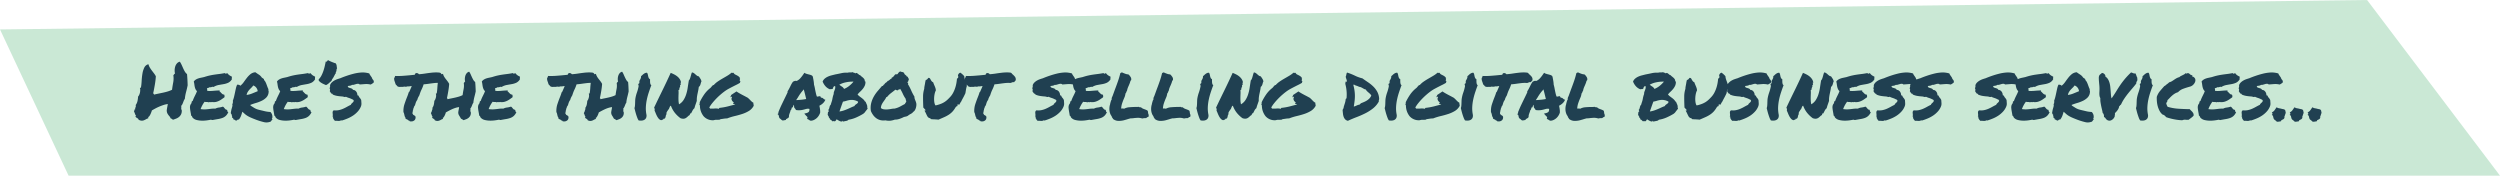 <?xml version="1.0" encoding="utf-8"?>
<svg xmlns="http://www.w3.org/2000/svg" width="1021.672" height="71.795" viewBox="0 0 1021.672 71.795">
  <g id="Group_10696" data-name="Group 10696" transform="translate(-479.815 -1158.102)">
    <path id="Path_7405" data-name="Path 7405" d="M6.924,1.583,974.277-10.449,1028.6,61.346H34.959Z" transform="translate(472.891 1168.551)" fill="#cae8d5"/>
    <path id="Path_7412" data-name="Path 7412" d="M-447.656-1.062a.087.087,0,0,1-.125-.062.385.385,0,0,1-.016-.187.247.247,0,0,1,.094-.156.179.179,0,0,1,.2,0,2.564,2.564,0,0,1-.516-.906,5.1,5.1,0,0,0-.422-1,.488.488,0,0,0,.125-.266,3.027,3.027,0,0,1,.078-.328.551.551,0,0,1,.125-.234q.078-.078.2.047a1.266,1.266,0,0,1,0-.562,3.694,3.694,0,0,1,.141-.406,1.7,1.7,0,0,0,.109-.375.726.726,0,0,0-.094-.437,4.4,4.4,0,0,0,.781-1.766,11.428,11.428,0,0,0,.219-1.734,2.393,2.393,0,0,0,.484-.75,4.528,4.528,0,0,0,.3-.969,5.334,5.334,0,0,0,.094-.984,1.921,1.921,0,0,0-.125-.766.165.165,0,0,1,.141-.141.8.8,0,0,1,.266.016,23.023,23.023,0,0,0,.3-2.781,26.437,26.437,0,0,1,.313-2.953,8.919,8.919,0,0,1,.766-2.5,2.542,2.542,0,0,1,1.688-1.391,5.515,5.515,0,0,0,.578,1.375q.359.594.781,1.156t.859,1.125a9.231,9.231,0,0,1,.813,1.25q-.031.719-.141,1.656t-.281,1.906q-.172.969-.344,1.875t-.328,1.531a.261.261,0,0,0,.219.2q.188.047.063.359.906-.219,1.891-.422t1.938-.406q.953-.2,1.875-.484a11.136,11.136,0,0,0,1.734-.687q.188-1.5.469-2.969a8.87,8.87,0,0,0,.063-2.969,1.365,1.365,0,0,0,.313-.375.574.574,0,0,1,.375-.281,5.171,5.171,0,0,1-.156-1.516,5.211,5.211,0,0,1,.266-1.484,3.4,3.4,0,0,1,.7-1.2,2.178,2.178,0,0,1,1.156-.672,8.47,8.47,0,0,1,.719,1.281q.313.688.625,1.391a14.374,14.374,0,0,0,.672,1.328,3.615,3.615,0,0,0,.922,1.063q.094,1.094.156,2.234t.094,2.359q-.281,1.406-.641,2.734a17.931,17.931,0,0,0-.516,2.828,2.268,2.268,0,0,0-.406.672q-.156.391-.3.781a7.052,7.052,0,0,1-.328.766,2.052,2.052,0,0,1-.469.625,1.741,1.741,0,0,1,.047.828,1.412,1.412,0,0,0,.2.922,3.311,3.311,0,0,1-.234,1.609,3.265,3.265,0,0,1-.812,1.094,4.022,4.022,0,0,1-1.187.719q-.672.266-1.328.484a6.213,6.213,0,0,1-.578-.391,1.732,1.732,0,0,0-.641-.3l.156-.281a8.032,8.032,0,0,1-1.078-1.328,2.725,2.725,0,0,1-.422-1.609q0-.031.063-.422t.141-.828q.078-.437.156-.828t.078-.422a8.652,8.652,0,0,0-1.812.406q-.937.313-1.828.7t-1.656.813q-.766.422-1.234.7a2.577,2.577,0,0,1-.156.531q-.156.438-.375.922a5.152,5.152,0,0,1-.484.859q-.266.375-.547.344a.948.948,0,0,0,.125.234q.062.078,0,.3a4.169,4.169,0,0,0-.953.406,5.96,5.96,0,0,1-.859.422,2.383,2.383,0,0,1-.953.156,2.975,2.975,0,0,1-1.234-.391.519.519,0,0,0-.187-.391,2.579,2.579,0,0,0-.391-.3l-.359-.219Q-447.656-.969-447.656-1.062Zm39.219-16.531a1.265,1.265,0,0,1,.016.328q-.016.109-.031.2a1.239,1.239,0,0,0-.016.2,1.326,1.326,0,0,0,.063.328,3.583,3.583,0,0,1-1.516,1.453,7.573,7.573,0,0,1-1.859.563q-1,.172-2.047.359a6.071,6.071,0,0,0-2.078.813.9.9,0,0,0-.734,0,1.853,1.853,0,0,1-.953.094,1.044,1.044,0,0,1-.469.266q-.281.078-.562.172a1.244,1.244,0,0,1,.109.578.968.968,0,0,0,.078.484,13.593,13.593,0,0,0,2.422-.031q1.328-.125,2.609-.156.031.156-.031.2t-.031.172a2.953,2.953,0,0,1,.438.391q.219.234.438.453a2.365,2.365,0,0,0,.453.359.868.868,0,0,0,.547.109,1.865,1.865,0,0,1,.172.547,1.14,1.14,0,0,1-.078.609q-.5.344-1,.7a8.278,8.278,0,0,1-1.047.641A6.2,6.2,0,0,1-414.7-7.3a4.332,4.332,0,0,1-1.359.141h-.234a.378.378,0,0,1-.2-.094,1.049,1.049,0,0,1-.7.094,1.049,1.049,0,0,0-.7.094,1.844,1.844,0,0,0-.828-.141,2.46,2.46,0,0,1-.859-.109,10.814,10.814,0,0,0-.906,1.406,12.338,12.338,0,0,0-.719,1.594,9.6,9.6,0,0,0,1.766.125q.7-.031,1.328-.109t1.281-.156a11.423,11.423,0,0,1,1.656-.047,4.143,4.143,0,0,1,1.484-.453,7.794,7.794,0,0,0,1.578-.359,1.015,1.015,0,0,1,.438.328q.188.234.359.438a2.927,2.927,0,0,0,.359.359.6.6,0,0,0,.469.125.657.657,0,0,1,.172.3q.047.172.078.328a.681.681,0,0,0,.109.266.249.249,0,0,0,.266.078,4.707,4.707,0,0,1-1.078,1.578,4.182,4.182,0,0,1-1.391.828,9.806,9.806,0,0,1-1.734.438q-.953.156-2.109.375a.777.777,0,0,1-.469-.016,1.131,1.131,0,0,0-.437-.078q-.719.156-1.719.281a13.143,13.143,0,0,1-2.031.094,9.252,9.252,0,0,1-1.969-.266,3.215,3.215,0,0,1-1.531-.828,1.022,1.022,0,0,1-.328-.516.694.694,0,0,0-.422-.453,8.5,8.5,0,0,0-.125-.906q-.094-.5-.187-1.047t-.141-1.078a3.256,3.256,0,0,1,.047-.969,1.96,1.96,0,0,1,.391-.844.939.939,0,0,0,.2-.812.216.216,0,0,0,.188-.172q.031-.141.25-.109.188-.562.406-1.062t.453-.969q.234-.469.469-.953t.453-1.078a2.578,2.578,0,0,1-.641-.891,4.921,4.921,0,0,1-.3-.969q-.094-.484-.156-1A6.466,6.466,0,0,0-424-15.562a2.68,2.68,0,0,1,.766-.766,4.554,4.554,0,0,1,.984-.484,8.462,8.462,0,0,1,1.156-.312q.625-.125,1.313-.281,1.25-.406,2.234-.625t1.938-.359q.953-.141,1.984-.266t2.344-.375a.789.789,0,0,0,.531.281q.125-.281.3-.172t.141-.172a2.973,2.973,0,0,0,.8.891A5.162,5.162,0,0,0-408.437-17.594Zm4.281,14.344a17.129,17.129,0,0,1-.609,1.891,5.9,5.9,0,0,1-.8,1.328.646.646,0,0,0-.562.094,2.248,2.248,0,0,1-.344.281.653.653,0,0,1-.406,0A1.128,1.128,0,0,1-407.094.2a1.522,1.522,0,0,0-.234-.156.893.893,0,0,0-.422-.078q-.062-.25-.141-.469t-.422-.156a1.021,1.021,0,0,0,.031-.422,2.282,2.282,0,0,0-.078-.312,2.834,2.834,0,0,1-.078-.281.752.752,0,0,1,.031-.359q-.156,0-.25-.219a4.281,4.281,0,0,0-.219-.437q.094-.562.188-1.062a7.7,7.7,0,0,1,.234-.937q.141-.437.234-.875a1.534,1.534,0,0,0-.094-.906q.125.094.188-.047a1.4,1.4,0,0,0,.094-.375A3.541,3.541,0,0,0-408-7.359a2.039,2.039,0,0,0-.031-.391,12.946,12.946,0,0,0,.516-1.672q.2-.859.375-1.7t.359-1.656a7.92,7.92,0,0,1,.5-1.5,1.544,1.544,0,0,1,.766.078.793.793,0,0,1,.516.359,6.881,6.881,0,0,0,1.438-1.516q.625-.891,1.281-1.734a9.45,9.45,0,0,1,1.453-1.5,3.68,3.68,0,0,1,2.016-.781q.625.469,1.391.953a4.077,4.077,0,0,1,1.266,1.266,2.266,2.266,0,0,1,.422.266,4.12,4.12,0,0,0,.422.3v.375a2.847,2.847,0,0,1,.609.8,8.223,8.223,0,0,1,.422.969l.375,1.031a7.629,7.629,0,0,0,.438.984.741.741,0,0,0-.062.266.669.669,0,0,0,.047.234,2.3,2.3,0,0,1,.078.25.935.935,0,0,1,0,.344,3.46,3.46,0,0,1-.891,2.219,6.552,6.552,0,0,1-1.922,1.391,15.365,15.365,0,0,1-2.406.922A21.156,21.156,0,0,0-400.937-6q0,.125.109.125t.078.156q.75.469,1.188.75a7.731,7.731,0,0,0,.828.469,6.181,6.181,0,0,0,.844.328q.453.141,1.266.328t1.266.3q.453.109.828.188t.766.125q.391.047,1.109.109a2.708,2.708,0,0,1,.484.672,2.572,2.572,0,0,1,.266.781,3.06,3.06,0,0,1,.031.75,1,1,0,0,1-.219.578.113.113,0,0,0,.141.078.608.608,0,0,1,.234.016,1.116,1.116,0,0,0-.312.313l-.25.375a1.729,1.729,0,0,1-.281.328A.763.763,0,0,1-393,.938a4.22,4.22,0,0,1-2.437.047,26.961,26.961,0,0,1-3.719-1.2q-1.125-.437-1.828-.766a10.75,10.75,0,0,1-1.219-.656,7.333,7.333,0,0,1-.937-.7Zm4.469-10.719a5.87,5.87,0,0,1-.766.906q-.422.406-.812.828a5.8,5.8,0,0,0-.7.938,3.512,3.512,0,0,0-.437,1.2,8.658,8.658,0,0,0,2.281-.609q1.187-.484,2.25-.922a2.76,2.76,0,0,0-.672-1.562A2.676,2.676,0,0,0-399.687-13.969Zm25.25-3.625a1.265,1.265,0,0,1,.016.328q-.016.109-.031.2a1.239,1.239,0,0,0-.016.2,1.326,1.326,0,0,0,.063.328,3.583,3.583,0,0,1-1.516,1.453,7.573,7.573,0,0,1-1.859.563q-1,.172-2.047.359a6.071,6.071,0,0,0-2.078.813.9.9,0,0,0-.734,0,1.853,1.853,0,0,1-.953.094,1.044,1.044,0,0,1-.469.266q-.281.078-.562.172a1.244,1.244,0,0,1,.109.578.968.968,0,0,0,.078.484,13.593,13.593,0,0,0,2.422-.031q1.328-.125,2.609-.156.031.156-.031.2t-.031.172a2.953,2.953,0,0,1,.438.391q.219.234.438.453a2.365,2.365,0,0,0,.453.359.868.868,0,0,0,.547.109,1.865,1.865,0,0,1,.172.547,1.14,1.14,0,0,1-.078.609q-.5.344-1,.7a8.278,8.278,0,0,1-1.047.641A6.2,6.2,0,0,1-380.7-7.3a4.332,4.332,0,0,1-1.359.141h-.234a.378.378,0,0,1-.2-.094,1.049,1.049,0,0,1-.7.094,1.049,1.049,0,0,0-.7.094,1.844,1.844,0,0,0-.828-.141,2.46,2.46,0,0,1-.859-.109,10.814,10.814,0,0,0-.906,1.406,12.338,12.338,0,0,0-.719,1.594,9.6,9.6,0,0,0,1.766.125q.7-.031,1.328-.109t1.281-.156a11.423,11.423,0,0,1,1.656-.047,4.143,4.143,0,0,1,1.484-.453,7.794,7.794,0,0,0,1.578-.359,1.015,1.015,0,0,1,.438.328q.188.234.359.438a2.927,2.927,0,0,0,.359.359.6.6,0,0,0,.469.125.657.657,0,0,1,.172.3q.047.172.078.328a.681.681,0,0,0,.109.266.249.249,0,0,0,.266.078,4.707,4.707,0,0,1-1.078,1.578,4.182,4.182,0,0,1-1.391.828,9.806,9.806,0,0,1-1.734.438q-.953.156-2.109.375a.777.777,0,0,1-.469-.016,1.131,1.131,0,0,0-.437-.078q-.719.156-1.719.281a13.143,13.143,0,0,1-2.031.094,9.252,9.252,0,0,1-1.969-.266,3.215,3.215,0,0,1-1.531-.828,1.022,1.022,0,0,1-.328-.516.694.694,0,0,0-.422-.453,8.5,8.5,0,0,0-.125-.906q-.094-.5-.187-1.047t-.141-1.078a3.256,3.256,0,0,1,.047-.969,1.96,1.96,0,0,1,.391-.844.939.939,0,0,0,.2-.812.216.216,0,0,0,.188-.172q.031-.141.25-.109.188-.562.406-1.062t.453-.969q.234-.469.469-.953t.453-1.078a2.578,2.578,0,0,1-.641-.891,4.921,4.921,0,0,1-.3-.969q-.094-.484-.156-1A6.466,6.466,0,0,0-390-15.562a2.68,2.68,0,0,1,.766-.766,4.554,4.554,0,0,1,.984-.484,8.462,8.462,0,0,1,1.156-.312q.625-.125,1.313-.281,1.25-.406,2.234-.625t1.938-.359q.953-.141,1.984-.266t2.344-.375a.789.789,0,0,0,.531.281q.125-.281.3-.172t.141-.172a2.973,2.973,0,0,0,.8.891A5.162,5.162,0,0,0-374.437-17.594Zm8.5-1.375q-.031.156-.141.172t-.172.172q-.125.344-.156.422a.178.178,0,0,1-.062.094.268.268,0,0,0-.078.078,2.319,2.319,0,0,0-.172.375,6.427,6.427,0,0,1-.547.891,2.385,2.385,0,0,0-.422.891q-.437.375-1.078.953a4.059,4.059,0,0,1-1.2.8q-.281-.125-.891-.391a7.713,7.713,0,0,1-1.156-.625,3.1,3.1,0,0,1-.828-.75.551.551,0,0,1,.063-.766,6.03,6.03,0,0,0,.984-1.422,13.855,13.855,0,0,0,.75-1.781,19.545,19.545,0,0,0,.563-1.969q.234-1.016.422-1.953a.247.247,0,0,0,.266.078.633.633,0,0,0,.25-.156,1.985,1.985,0,0,0,.219-.266q.109-.156.172-.25a3.337,3.337,0,0,0,.641.375q.453.219.953.422t.938.359a4.253,4.253,0,0,0,.625.188,2.358,2.358,0,0,1,.406,1.078,6.178,6.178,0,0,0,.156,1.016.723.723,0,0,0-.219.516q-.031.359-.062.516-.031.25-.109.3a.465.465,0,0,0-.141.266.245.245,0,0,0,.016.188A.245.245,0,0,1-365.937-18.969Zm-2.375,4.906a2.752,2.752,0,0,1,.7-1.125,5.248,5.248,0,0,1,1.063-.8,7.355,7.355,0,0,1,1.2-.547q.625-.219,1.188-.375,1.25-.531,2.672-1.016t2.906-.859a17.365,17.365,0,0,1,3.047-.484,9.369,9.369,0,0,1,3.281.391,2.212,2.212,0,0,0,.281.594q.188.281.391.563t.359.547a1.37,1.37,0,0,1,.188.547,2.472,2.472,0,0,1,.5.609,1.166,1.166,0,0,1,.063.859q-.313.25-.609.453a4.235,4.235,0,0,1-.641.359,7.393,7.393,0,0,0-2.344-.187q-1.187.094-2.125.156a.917.917,0,0,0-.672-.281,2.857,2.857,0,0,0-.812.125l-.844.25a1.764,1.764,0,0,1-.8.063,1.65,1.65,0,0,1-.766.328q-.453.078-.984.141-.031.156.063.2t.031.2a1.031,1.031,0,0,0,.484.313q.3.094.625.188a2.677,2.677,0,0,1,.578.234.736.736,0,0,1,.344.453,1.481,1.481,0,0,1,.813.219,1.963,1.963,0,0,1,.563.531,2.366,2.366,0,0,1,.328.672,2.231,2.231,0,0,1,.109.641q.094.25.219.219t.281.125a1.928,1.928,0,0,0,.469.828,3.484,3.484,0,0,1,.594.922q.062.781.094,1.391a2.9,2.9,0,0,1-.219,1.234,6.841,6.841,0,0,1-1.3,2.063A10.33,10.33,0,0,1-358.859-1.7a13.145,13.145,0,0,1-2.234,1.2,24.17,24.17,0,0,1-2.312.844.508.508,0,0,0-.25,0q-.125.031-.062-.156a1.2,1.2,0,0,1-.547.281,2.544,2.544,0,0,1-.641.047q-.344-.016-.7-.047a2.37,2.37,0,0,0-.672.031q-.219-.219-.391-.422a1.418,1.418,0,0,1-.266-.516q-.156,0-.141-.156t-.109-.156q.188-.313.172-.359a.146.146,0,0,0-.094-.078.611.611,0,0,1-.141-.078.114.114,0,0,1-.031-.141,1.047,1.047,0,0,0,.094-.578q-.031-.328-.062-.672a1.957,1.957,0,0,1,.047-.656.783.783,0,0,1,.453-.5,6.164,6.164,0,0,0,2.016-.078,9.061,9.061,0,0,0,1.8-.578,17.866,17.866,0,0,0,1.609-.812q.766-.437,1.516-.781a1.283,1.283,0,0,1,.266-.469,3.709,3.709,0,0,1,.359-.344,2.679,2.679,0,0,0,.344-.344,1.087,1.087,0,0,0,.219-.469q.031-.219-.109-.266a.217.217,0,0,1-.141-.234l-.344-.094a6.608,6.608,0,0,0-1.344-.578,7.6,7.6,0,0,1-1.281-.516.8.8,0,0,1-.641.094,7.518,7.518,0,0,0-.766-.187q-1.063-.062-2.047-.219a7.461,7.461,0,0,1-1.891-.562,1.223,1.223,0,0,0-.156-.281q-.094-.125-.344-.062-.187-.25-.375-.484a3.7,3.7,0,0,1-.344-.516q.062-.375.094-.641a.654.654,0,0,0-.187-.516q.125-.406.188-.656A1.715,1.715,0,0,0-368.312-14.062Zm43.969-.969a14.139,14.139,0,0,0-1.687.109q-.906.109-1.781.234-.625.094-1.2.156t-1.047.094q-.219.688-.437,1.219t-.469,1.031q-.25.531-.453,1.078t-.391,1.172a9.7,9.7,0,0,0-.516.922,4.649,4.649,0,0,0-.328.953,3.476,3.476,0,0,0-.562.984,9.206,9.206,0,0,0-.281.891l-.125.375a.829.829,0,0,0-.219.3.4.4,0,0,1-.156.2,1.765,1.765,0,0,1-.219.688,1.934,1.934,0,0,0-.094.3,1.069,1.069,0,0,0-.031.2q0,.313-.156.406a.868.868,0,0,1,0,.328q-.031.172-.062.328a1.632,1.632,0,0,0-.062.594q.094.125.172.219a.553.553,0,0,1,.109.25,1.37,1.37,0,0,0,.281.156,2.571,2.571,0,0,0,.375.219l.281.313a1.709,1.709,0,0,1-.281,1.438,1.916,1.916,0,0,1-1.594.594h-.375a.759.759,0,0,1-.187-.25q-.25-.094-.406-.156a.631.631,0,0,1-.281-.25q-.406-.187-.656-.312l-.281-.156V-.781a1.994,1.994,0,0,1-.328-.625,5.527,5.527,0,0,1-.172-.687q-.062-.281-.141-.531a1.7,1.7,0,0,0-.2-.437,8.99,8.99,0,0,1,.344-3.062q.406-1.25.844-2.406.25-.625.5-1.266a13.217,13.217,0,0,0,.438-1.328l.281-.312q.219-.5.359-.828t.3-.672q.094-.219.172-.422t.141-.359q-.187,0-.344.016t-.312.047q-.187.031-.344.047t-.312.016a1.1,1.1,0,0,1-.312-.031,1.791,1.791,0,0,1-.75.156h-.312a.878.878,0,0,1-.172-.016.724.724,0,0,0-.141-.016,1.126,1.126,0,0,0-.5.094h-1.031a.983.983,0,0,0-.156.016.982.982,0,0,1-.156.016,2.551,2.551,0,0,1-.469-.047,1.783,1.783,0,0,1-.531-.2q-.375-.5-.5-.531l-.281-.375a2.024,2.024,0,0,0-.094-.359q-.062-.172-.125-.391-.125-.312-.234-.672a2.973,2.973,0,0,1-.109-.859.791.791,0,0,1,.125-.375q.094-.125.156-.219l.094-.469.406.031h.875q1,0,2.031-.078t2.125-.172l1.266-.125q.641-.062,1.328-.125.125-.281.25-.531l.313-.156a1.268,1.268,0,0,1,.8.141,3.387,3.387,0,0,1,.391.328q.688-.062,1.391-.141t1.422-.2q1.063-.156,2.141-.281a18.055,18.055,0,0,1,2.078-.125q.437,0,.844.031a7.363,7.363,0,0,1,.75.094l.313.219a1.175,1.175,0,0,0,.266.344q.172.156.359.313a7.209,7.209,0,0,1,.75.813,1.845,1.845,0,0,1,.281,1.375,1.429,1.429,0,0,1-.375.438l-.281.375-.312-.031a1.193,1.193,0,0,0-.344.047q-.156.047-.312.109a2.6,2.6,0,0,1-.25.109,1.819,1.819,0,0,1-.281.078q-.281,0-.453-.016T-324.344-15.031Zm13.563,12a2.667,2.667,0,0,1-.187,1.344,2.684,2.684,0,0,1-.687.906,3.437,3.437,0,0,1-1,.594q-.562.219-1.094.406-.25-.156-.484-.328a1.782,1.782,0,0,0-.547-.266q-.406-.75-.781-1.328a2.21,2.21,0,0,1-.344-1.328q0-.031.047-.344t.125-.687q.078-.375.125-.7t.047-.359a6.886,6.886,0,0,0-1.5.313,12.7,12.7,0,0,0-1.516.594q-.734.344-1.375.688T-321-2.937a2.013,2.013,0,0,1-.125.453,7.227,7.227,0,0,1-.312.75,4.987,4.987,0,0,1-.406.7q-.219.313-.437.313a.79.79,0,0,0,.094.188.262.262,0,0,1,0,.25,3.324,3.324,0,0,0-.781.328,4.551,4.551,0,0,1-.719.344,2.3,2.3,0,0,1-.812.141,2.292,2.292,0,0,1-1.031-.312.429.429,0,0,0-.156-.328,2.481,2.481,0,0,0-.328-.25l-.3-.187q-.125-.078-.125-.141-.156.031-.125-.219t.25-.125a2.113,2.113,0,0,1-.422-.766,3.411,3.411,0,0,0-.359-.828.529.529,0,0,0,.109-.219q.047-.156.078-.281a.4.4,0,0,1,.094-.187q.062-.062.156.031a.886.886,0,0,1,0-.469q.062-.187.125-.344a1.783,1.783,0,0,0,.094-.312.459.459,0,0,0-.094-.344,3.716,3.716,0,0,0,.656-1.484,10.116,10.116,0,0,0,.188-1.453,1.954,1.954,0,0,0,.391-.625,4.786,4.786,0,0,0,.266-.828,3.158,3.158,0,0,0,.078-.812,2.091,2.091,0,0,0-.109-.641q.031-.156.344-.094a19.745,19.745,0,0,0,.266-2.328q.078-1.3.266-2.469a7.264,7.264,0,0,1,.625-2.062,2.174,2.174,0,0,1,1.406-1.172,4.885,4.885,0,0,0,.484,1.156,8.584,8.584,0,0,0,.656.953q.359.453.719.922a7.43,7.43,0,0,1,.672,1.063q-.031.594-.125,1.375t-.234,1.594q-.141.813-.281,1.563t-.266,1.281a.216.216,0,0,0,.172.188q.141.031.047.281.75-.187,1.563-.344t1.625-.344q.812-.187,1.578-.422a8.281,8.281,0,0,0,1.422-.578q.156-1.219.406-2.437a7.178,7.178,0,0,0,.063-2.5.923.923,0,0,0,.25-.312.477.477,0,0,1,.313-.25,4.116,4.116,0,0,1-.125-1.25,4.5,4.5,0,0,1,.234-1.25,2.813,2.813,0,0,1,.594-1.016,1.8,1.8,0,0,1,.953-.547,6.337,6.337,0,0,1,.594,1.078q.25.578.516,1.156t.563,1.094a3.134,3.134,0,0,0,.766.891q.094.906.141,1.875t.078,1.969q-.25,1.188-.547,2.3a14.829,14.829,0,0,0-.422,2.359,1.944,1.944,0,0,0-.344.563q-.125.313-.25.641a5.692,5.692,0,0,1-.281.625,2.117,2.117,0,0,1-.375.516,1.267,1.267,0,0,1,.047.7A1.161,1.161,0,0,0-310.781-3.031Zm20.063-14.562a1.265,1.265,0,0,1,.016.328q-.016.109-.031.2a1.239,1.239,0,0,0-.016.2,1.326,1.326,0,0,0,.063.328,3.583,3.583,0,0,1-1.516,1.453,7.573,7.573,0,0,1-1.859.563q-1,.172-2.047.359a6.071,6.071,0,0,0-2.078.813.9.9,0,0,0-.734,0,1.853,1.853,0,0,1-.953.094,1.044,1.044,0,0,1-.469.266q-.281.078-.562.172a1.244,1.244,0,0,1,.109.578.968.968,0,0,0,.078.484,13.593,13.593,0,0,0,2.422-.031q1.328-.125,2.609-.156.031.156-.031.2t-.031.172a2.953,2.953,0,0,1,.438.391q.219.234.438.453a2.365,2.365,0,0,0,.453.359.868.868,0,0,0,.547.109,1.865,1.865,0,0,1,.172.547,1.14,1.14,0,0,1-.078.609q-.5.344-1,.7a8.278,8.278,0,0,1-1.047.641,6.2,6.2,0,0,1-1.156.453,4.332,4.332,0,0,1-1.359.141h-.234a.378.378,0,0,1-.2-.094,1.049,1.049,0,0,1-.7.094,1.049,1.049,0,0,0-.7.094,1.844,1.844,0,0,0-.828-.141,2.46,2.46,0,0,1-.859-.109,10.814,10.814,0,0,0-.906,1.406,12.338,12.338,0,0,0-.719,1.594,9.6,9.6,0,0,0,1.766.125q.7-.031,1.328-.109t1.281-.156a11.423,11.423,0,0,1,1.656-.047,4.143,4.143,0,0,1,1.484-.453,7.794,7.794,0,0,0,1.578-.359,1.015,1.015,0,0,1,.438.328q.188.234.359.438a2.927,2.927,0,0,0,.359.359.6.6,0,0,0,.469.125.657.657,0,0,1,.172.3q.047.172.078.328a.681.681,0,0,0,.109.266.249.249,0,0,0,.266.078,4.707,4.707,0,0,1-1.078,1.578,4.182,4.182,0,0,1-1.391.828,9.806,9.806,0,0,1-1.734.438q-.953.156-2.109.375a.777.777,0,0,1-.469-.016,1.131,1.131,0,0,0-.437-.078q-.719.156-1.719.281a13.143,13.143,0,0,1-2.031.094,9.252,9.252,0,0,1-1.969-.266,3.215,3.215,0,0,1-1.531-.828,1.022,1.022,0,0,1-.328-.516.694.694,0,0,0-.422-.453,8.5,8.5,0,0,0-.125-.906q-.094-.5-.187-1.047t-.141-1.078a3.256,3.256,0,0,1,.047-.969,1.96,1.96,0,0,1,.391-.844.939.939,0,0,0,.2-.812A.216.216,0,0,0-307-7.484q.031-.141.25-.109.188-.562.406-1.062t.453-.969q.234-.469.469-.953t.453-1.078a2.578,2.578,0,0,1-.641-.891,4.921,4.921,0,0,1-.3-.969q-.094-.484-.156-1a6.466,6.466,0,0,0-.219-1.047,2.68,2.68,0,0,1,.766-.766,4.554,4.554,0,0,1,.984-.484,8.462,8.462,0,0,1,1.156-.312q.625-.125,1.313-.281,1.25-.406,2.234-.625t1.938-.359q.953-.141,1.984-.266t2.344-.375a.789.789,0,0,0,.531.281q.125-.281.3-.172t.141-.172a2.973,2.973,0,0,0,.8.891A5.162,5.162,0,0,0-290.719-17.594Zm28.875,2.563a14.139,14.139,0,0,0-1.687.109q-.906.109-1.781.234-.625.094-1.2.156t-1.047.094q-.219.688-.437,1.219t-.469,1.031q-.25.531-.453,1.078t-.391,1.172a9.7,9.7,0,0,0-.516.922,4.649,4.649,0,0,0-.328.953,3.476,3.476,0,0,0-.562.984,9.206,9.206,0,0,0-.281.891l-.125.375a.829.829,0,0,0-.219.3.4.4,0,0,1-.156.2,1.765,1.765,0,0,1-.219.688,1.934,1.934,0,0,0-.094.3,1.069,1.069,0,0,0-.031.2q0,.313-.156.406a.868.868,0,0,1,0,.328q-.031.172-.062.328a1.632,1.632,0,0,0-.062.594q.094.125.172.219a.553.553,0,0,1,.109.25,1.37,1.37,0,0,0,.281.156,2.571,2.571,0,0,0,.375.219l.281.313a1.709,1.709,0,0,1-.281,1.438,1.916,1.916,0,0,1-1.594.594h-.375a.759.759,0,0,1-.187-.25q-.25-.094-.406-.156a.631.631,0,0,1-.281-.25q-.406-.187-.656-.312l-.281-.156V-.781a1.994,1.994,0,0,1-.328-.625,5.527,5.527,0,0,1-.172-.687q-.062-.281-.141-.531a1.7,1.7,0,0,0-.2-.437,8.99,8.99,0,0,1,.344-3.062q.406-1.25.844-2.406.25-.625.5-1.266a13.217,13.217,0,0,0,.438-1.328l.281-.312q.219-.5.359-.828t.3-.672q.094-.219.172-.422t.141-.359q-.187,0-.344.016t-.312.047q-.187.031-.344.047t-.312.016a1.1,1.1,0,0,1-.312-.031,1.791,1.791,0,0,1-.75.156h-.312a.878.878,0,0,1-.172-.016.724.724,0,0,0-.141-.016,1.126,1.126,0,0,0-.5.094h-1.031a.983.983,0,0,0-.156.016.982.982,0,0,1-.156.016,2.551,2.551,0,0,1-.469-.047,1.783,1.783,0,0,1-.531-.2q-.375-.5-.5-.531l-.281-.375a2.024,2.024,0,0,0-.094-.359q-.062-.172-.125-.391-.125-.312-.234-.672a2.973,2.973,0,0,1-.109-.859.791.791,0,0,1,.125-.375q.094-.125.156-.219l.094-.469.406.031h.875q1,0,2.031-.078t2.125-.172l1.266-.125q.641-.062,1.328-.125.125-.281.25-.531l.313-.156a1.268,1.268,0,0,1,.8.141,3.387,3.387,0,0,1,.391.328q.688-.062,1.391-.141t1.422-.2q1.063-.156,2.141-.281a18.055,18.055,0,0,1,2.078-.125q.437,0,.844.031a7.363,7.363,0,0,1,.75.094l.313.219a1.175,1.175,0,0,0,.266.344q.172.156.359.313a7.209,7.209,0,0,1,.75.813,1.845,1.845,0,0,1,.281,1.375,1.429,1.429,0,0,1-.375.438l-.281.375-.312-.031a1.193,1.193,0,0,0-.344.047q-.156.047-.312.109a2.6,2.6,0,0,1-.25.109,1.819,1.819,0,0,1-.281.078q-.281,0-.453-.016T-261.844-15.031Zm13.563,12a2.666,2.666,0,0,1-.187,1.344,2.684,2.684,0,0,1-.687.906,3.437,3.437,0,0,1-1,.594q-.562.219-1.094.406-.25-.156-.484-.328a1.782,1.782,0,0,0-.547-.266q-.406-.75-.781-1.328a2.21,2.21,0,0,1-.344-1.328q0-.031.047-.344t.125-.687q.078-.375.125-.7t.047-.359a6.886,6.886,0,0,0-1.5.313,12.7,12.7,0,0,0-1.516.594q-.734.344-1.375.688t-1.047.594a2.013,2.013,0,0,1-.125.453,7.227,7.227,0,0,1-.312.75,4.987,4.987,0,0,1-.406.7q-.219.313-.437.313a.79.79,0,0,0,.094.188.262.262,0,0,1,0,.25,3.324,3.324,0,0,0-.781.328,4.551,4.551,0,0,1-.719.344A2.3,2.3,0,0,1-262,.531a2.292,2.292,0,0,1-1.031-.312.429.429,0,0,0-.156-.328,2.481,2.481,0,0,0-.328-.25l-.3-.187q-.125-.078-.125-.141-.156.031-.125-.219t.25-.125a2.113,2.113,0,0,1-.422-.766,3.411,3.411,0,0,0-.359-.828.529.529,0,0,0,.109-.219q.047-.156.078-.281a.4.4,0,0,1,.094-.187q.062-.062.156.031a.886.886,0,0,1,0-.469q.062-.187.125-.344a1.783,1.783,0,0,0,.094-.312.459.459,0,0,0-.094-.344,3.716,3.716,0,0,0,.656-1.484,10.116,10.116,0,0,0,.188-1.453,1.954,1.954,0,0,0,.391-.625,4.786,4.786,0,0,0,.266-.828,3.158,3.158,0,0,0,.078-.812,2.091,2.091,0,0,0-.109-.641q.031-.156.344-.094a19.745,19.745,0,0,0,.266-2.328q.078-1.3.266-2.469a7.264,7.264,0,0,1,.625-2.062,2.174,2.174,0,0,1,1.406-1.172,4.885,4.885,0,0,0,.484,1.156,8.584,8.584,0,0,0,.656.953q.359.453.719.922a7.43,7.43,0,0,1,.672,1.063q-.031.594-.125,1.375t-.234,1.594q-.141.813-.281,1.563t-.266,1.281a.216.216,0,0,0,.172.188q.141.031.047.281.75-.187,1.563-.344t1.625-.344q.813-.187,1.578-.422a8.28,8.28,0,0,0,1.422-.578q.156-1.219.406-2.437a7.178,7.178,0,0,0,.063-2.5.922.922,0,0,0,.25-.312.478.478,0,0,1,.313-.25,4.116,4.116,0,0,1-.125-1.25,4.5,4.5,0,0,1,.234-1.25,2.813,2.813,0,0,1,.594-1.016,1.8,1.8,0,0,1,.953-.547,6.337,6.337,0,0,1,.594,1.078q.25.578.516,1.156t.563,1.094a3.134,3.134,0,0,0,.766.891q.094.906.141,1.875t.078,1.969q-.25,1.188-.547,2.3a14.826,14.826,0,0,0-.422,2.359,1.944,1.944,0,0,0-.344.563q-.125.313-.25.641a5.686,5.686,0,0,1-.281.625,2.118,2.118,0,0,1-.375.516,1.267,1.267,0,0,1,.047.7A1.161,1.161,0,0,0-248.281-3.031Zm9.25.844a2.425,2.425,0,0,1-.109,1.469,1.8,1.8,0,0,1-.75.8,2.54,2.54,0,0,1-1.109.3,5.532,5.532,0,0,1-1.187-.062,4.858,4.858,0,0,1-.562-1.094q-.25-.656-.469-1.359t-.391-1.391q-.172-.687-.3-1.219a2.973,2.973,0,0,0,.2-.859q.047-.484.063-.984t.031-1.016a9.668,9.668,0,0,1,.078-.984,14.644,14.644,0,0,1,.641-2.5,17.208,17.208,0,0,0,.672-2.469.839.839,0,0,0-.047-.531.68.68,0,0,1-.047-.469.244.244,0,0,1,.188-.172.251.251,0,0,0,.188-.2,1.226,1.226,0,0,0,.047-.562.828.828,0,0,1,.109-.531,8.243,8.243,0,0,0,.391-.734,1.8,1.8,0,0,0,.172-1.016,3.485,3.485,0,0,0,.531-.437,5.181,5.181,0,0,1,.516-.453,3.331,3.331,0,0,1,.594-.359,1.842,1.842,0,0,1,.8-.156,1.616,1.616,0,0,1,.328.688l.156.75a3.1,3.1,0,0,0,.234.7,1.112,1.112,0,0,0,.531.516v.625q0,.375.031.734a2.525,2.525,0,0,0,.141.656.613.613,0,0,0,.359.391q-.562,1.5-1.047,2.969a27.534,27.534,0,0,0-.8,2.953,19.351,19.351,0,0,0-.391,2.984A12.989,12.989,0,0,0-239.031-2.187ZM-229-5.687a.564.564,0,0,0-.406.328q-.125.266-.234.547t-.219.516a.351.351,0,0,1-.328.234.9.9,0,0,1-.172.438q-.141.188-.266.391a1.633,1.633,0,0,0-.187.438.869.869,0,0,0,.063.547.818.818,0,0,0-.312.531q-.063.344-.141.656a1.279,1.279,0,0,1-.266.531.806.806,0,0,1-.687.188q-.094.125-.031.156t.094.219a.726.726,0,0,0-.516.047,1.01,1.01,0,0,1-.422.141,2.062,2.062,0,0,1-.984-.656,5.683,5.683,0,0,1-.687-1.047q-.3-.578-.531-1.172t-.453-1.031a1.475,1.475,0,0,0,.031-.672,1.37,1.37,0,0,0-.219-.547q1.531-3.25,3.344-6.937t3.438-7.281q.719.281,1.422.641a7.3,7.3,0,0,1,1.281.828,4.833,4.833,0,0,1,.984,1.078,3.44,3.44,0,0,1,.531,1.359q-.063.188-.141.141t-.141.047a.767.767,0,0,1,.141.219.254.254,0,0,1,0,.125.741.741,0,0,0-.016.172.724.724,0,0,0,.094.3q-.125-.031-.172.031t-.2,0a1.056,1.056,0,0,1,.078.563,1.443,1.443,0,0,1-.141.391,2.024,2.024,0,0,0-.156.375.9.9,0,0,0,.031.516.191.191,0,0,0-.141.047.621.621,0,0,0-.078.094.621.621,0,0,1-.078.094.129.129,0,0,1-.141.016,7.6,7.6,0,0,1,.063,1.375q-.031.688-.047,1.391t.016,1.469a8.57,8.57,0,0,0,.219,1.578,5.278,5.278,0,0,0,1.8-1.687,9.865,9.865,0,0,0,1.094-2.312,16.6,16.6,0,0,0,.641-2.75q.219-1.469.469-3a1.945,1.945,0,0,0,.438-.687q.156-.406.281-.859l.25-.906a4.559,4.559,0,0,1,.313-.828,1.744,1.744,0,0,1,.8.3,5.771,5.771,0,0,1,.609.5,6.848,6.848,0,0,0,.594.5,1.639,1.639,0,0,0,.781.3q.375.531.688,1.031a2.883,2.883,0,0,1,.406,1.063,1.942,1.942,0,0,0-.234.563q-.078.313-.172.625a2.62,2.62,0,0,1-.25.578,1.393,1.393,0,0,1-.437.453q-.094.813-.234,1.484t-.281,1.328q-.141.656-.234,1.359a9.177,9.177,0,0,0-.062,1.547q-.25.719-.531,1.531t-.437,1.469a2.919,2.919,0,0,0-.781.969q-.281.563-.594,1.125-.125.125-.156.063t-.219-.094a.282.282,0,0,1,0,.188.417.417,0,0,1-.078.109.252.252,0,0,0-.062.141.493.493,0,0,0,.047.25,2.476,2.476,0,0,0-.781.531,5.973,5.973,0,0,1-.734.625,2.222,2.222,0,0,1-.937.375,2.935,2.935,0,0,1-1.422-.219,12.027,12.027,0,0,1-2.266-2.156A10.246,10.246,0,0,1-229-5.687Zm33.813.063a5.488,5.488,0,0,1-1.969,2.078,13.192,13.192,0,0,1-2.687,1.219q-1.469.484-3.078.859a22,22,0,0,0-3.109.969q-.438,0-.766.031t-.625.078L-208-.3q-.281.047-.625.078-.125-.031-.156.047a.416.416,0,0,1-.094.141,5.542,5.542,0,0,1-.953.094h-.7a2.832,2.832,0,0,0-.766.109,1.917,1.917,0,0,1-.7.078,4.953,4.953,0,0,1-3.672-1.672,7.029,7.029,0,0,1-1.484-4.3q.031-.156-.047-.187A.416.416,0,0,1-217.344-6a1.588,1.588,0,0,1,.078-.531,1.1,1.1,0,0,0,.016-.562,22.318,22.318,0,0,1,1.844-3.2,11.97,11.97,0,0,1,2.469-2.609,3.183,3.183,0,0,0,.375-.375q.156-.187.3-.375a1.632,1.632,0,0,1,.328-.328,1.208,1.208,0,0,1,.469-.2,8.39,8.39,0,0,1,1.563-1.375q.906-.625,1.906-1.2t1.984-1.156a11.466,11.466,0,0,0,1.8-1.3.707.707,0,0,0,.5.094.487.487,0,0,1,.344,0,1.3,1.3,0,0,0,.609.656q.391.188.781.391a4.263,4.263,0,0,1,.734.484,1.818,1.818,0,0,1,.531.75q-.187,0-.172.141a.948.948,0,0,0,.078.281.537.537,0,0,1,.047.281Q-200.781-16-201-16a.2.2,0,0,0,.2.172q.172.016.172.172a.378.378,0,0,1-.078.25.341.341,0,0,0-.016.313,13.231,13.231,0,0,1-1.391.781q-.766.375-1.594.8t-1.719.906a14.763,14.763,0,0,0-1.734,1.109q-.844.625-1.719,1.391T-210.562-8.5q-.813.844-1.531,1.734A13.453,13.453,0,0,0-213.312-5a.7.7,0,0,0,.141.234.7.7,0,0,1,.141.234,12.192,12.192,0,0,0,1.859-.016,5.75,5.75,0,0,1,1.734.109.3.3,0,0,0,.125-.187.28.28,0,0,1,.156-.187,23.265,23.265,0,0,0,3.313-.578q1.531-.391,3.125-.828l-.453-.172q-.2-.078-.391-.141-.156-.156.016-.266a1.735,1.735,0,0,0,.3-.234,2.156,2.156,0,0,1-.7-.625,2.065,2.065,0,0,1-.328-1,.473.473,0,0,0,.188-.375.392.392,0,0,0-.187-.344q-.125-.031-.156,0a.2.2,0,0,0-.047.094.347.347,0,0,1-.047.109q-.031.047-.156-.016a1.184,1.184,0,0,1,.141-.469,1.667,1.667,0,0,0,.172-.437l2.156-1.437q.344.25.844.547t1.047.594q.547.3,1.125.594t1.078.578a2.78,2.78,0,0,1,.781.5q.344.313.656.641t.641.641a3.131,3.131,0,0,0,.766.531,1.324,1.324,0,0,0,.031.656A1.448,1.448,0,0,1-195.187-5.625Zm27.094,3a5.009,5.009,0,0,1-.547,1.078,4.7,4.7,0,0,1-.844.969,4.688,4.688,0,0,1-1.078.7,3.253,3.253,0,0,1-1.25.313,1.534,1.534,0,0,1-.547-.2,2.981,2.981,0,0,0-.3-.2q-.094-.062-.172-.109t-.141-.078l-.375-.156.125-.406a.481.481,0,0,0-.031-.391,2.38,2.38,0,0,0-.375-.391l-.187-.187a1.242,1.242,0,0,1-.156-.187l-.531-.594.844-.219a1.986,1.986,0,0,0,1.047-.562,1.707,1.707,0,0,0,.2-1.156,2.581,2.581,0,0,0-1.047-.031q-.422.094-.859.219-.562.156-1.141.266a6.82,6.82,0,0,1-1.266.109q-.25,0-.469-.016t-.469-.047l-.312-.062a.833.833,0,0,0-.125-.391,1.173,1.173,0,0,1-.125-.109,2.591,2.591,0,0,1-.328-.422.847.847,0,0,1-.078-.672,1.5,1.5,0,0,1-.187-.562,3.5,3.5,0,0,0-.281.781l-.125.313-.312.063a.211.211,0,0,0-.094.141.671.671,0,0,0-.031.172l-.156.531a1.173,1.173,0,0,1-.125.109,1.173,1.173,0,0,0-.125.109,5.664,5.664,0,0,1-.156.563q-.094.281-.187.531-.156.406-.266.8a2.158,2.158,0,0,0-.078.766l-.125.344a1.305,1.305,0,0,1-.344.3q-.187.109-.375.2a.543.543,0,0,1-.172.109q-.109.047-.172.078l-.094.344-.375.063q-.344.062-.484.094a1.526,1.526,0,0,1-.328.031l-.312-.031q-.344-.281-.531-.453A2.993,2.993,0,0,0-184.5-.5a1.562,1.562,0,0,1-.312-.562q-.031-.187-.062-.344a1.694,1.694,0,0,1-.078-.312.312.312,0,0,0-.078-.187l-.406-.375.344-.281.031-.531q.625-1.594,1.328-3.062t1.453-3q.25-.5.484-1t.484-1a.693.693,0,0,1-.031-.219.768.768,0,0,1,.063-.281q.344-.531.563-.953t.438-.859q.25-.531.516-1.031a7.517,7.517,0,0,1,.672-1.031l.5-.219q.094-.031.219-.078a.8.8,0,0,1,.281-.047l.469.063a4.678,4.678,0,0,0,1.531-1.141,15.855,15.855,0,0,0,1.344-1.766l.313-.437.406.25a1.816,1.816,0,0,0,.438.172q.281.078.594.172.563.125,1.063.281a1.946,1.946,0,0,1,.813.469,3.7,3.7,0,0,1,.219.75,4.214,4.214,0,0,0,.094.5q.094.531.172,1.063t.109,1.188q.156.531.266,1.047t.2,1.047q.156.75.313,1.453a8.585,8.585,0,0,0,.406,1.328.914.914,0,0,1,.313.031A1.7,1.7,0,0,1-168.7-9.5q.172-.031.391-.062l.344-.031.125.313q.031.156.313.313a1.149,1.149,0,0,1,.594.172,3.2,3.2,0,0,1,.344.3.979.979,0,0,0,.25.188l.469.188-.25.469a4.187,4.187,0,0,1-.891,1.078,5.5,5.5,0,0,1-1.3.859q.031.188.047.359a1.6,1.6,0,0,0,.078.359q.094.531.156,1.094a5.362,5.362,0,0,1,0,1.156Zm-9.031-5.406q.938-.062,1.7-.141t1.7-.266q-.219-.937-.469-1.953t-.531-2.016l-.187.313a13.333,13.333,0,0,0-1.2,1.469,17.618,17.618,0,0,0-.984,1.531l-.375.563q-.187.281-.344.563A2.187,2.187,0,0,1-177.453-8,1.67,1.67,0,0,0-177.125-8.031Zm28.25,2.938a.389.389,0,0,1,.219.313.936.936,0,0,1,0,.344l-.781,1q-.219.281-.312.422a1.135,1.135,0,0,1-.2.234q-.109.094-.484.406a26.224,26.224,0,0,1-2.891,1.5,12.269,12.269,0,0,1-3.109.906,1.5,1.5,0,0,1-.953.484q-.7.141-1.3.266a.229.229,0,0,1-.141-.172.229.229,0,0,0-.141-.172q-.031.313-.281.328a1.474,1.474,0,0,1-.609-.125,5.032,5.032,0,0,1-.75-.375q-.391-.234-.672-.422-.156.25-.328.5a.889.889,0,0,1-.422.344l-.516-.094a.362.362,0,0,0-.328.125.957.957,0,0,1-.3-.219q-.109-.125-.219-.234a1.633,1.633,0,0,0-.25-.2,1.265,1.265,0,0,0-.391-.156.481.481,0,0,0-.062-.391.557.557,0,0,0-.375-.328q.125-.219-.109-.547a2.537,2.537,0,0,1-.359-.734,7.36,7.36,0,0,0,.094-.75.449.449,0,0,1,.375-.469,1.64,1.64,0,0,0-.094-.375L-164.687-4a1.047,1.047,0,0,0,.313-.453A4.715,4.715,0,0,0-164.219-5a5.664,5.664,0,0,1,.156-.562.954.954,0,0,1,.344-.469q.281-.937.438-1.391a5.93,5.93,0,0,0,.234-.891q.078-.437.188-.937a9.478,9.478,0,0,1,.391-1.25,2.088,2.088,0,0,1,.094-.828q.125-.359.266-.719a5.717,5.717,0,0,0,.234-.75,2,2,0,0,0-.031-.922.785.785,0,0,0-.625.3,1.6,1.6,0,0,0-.25.7.778.778,0,0,1-.609.234,1.775,1.775,0,0,0-.641.078,4.71,4.71,0,0,1-1.812-1.25A6.479,6.479,0,0,1-167-15.562a3,3,0,0,1,.844-1.2,5.363,5.363,0,0,1,1.281-.812,8.842,8.842,0,0,1,1.531-.531l1.563-.391q1.219-.219,2.438-.5a8.979,8.979,0,0,1,2.625-.187,1.16,1.16,0,0,1,.453-.109q.266-.016.547-.016t.547-.016a1.16,1.16,0,0,0,.453-.109.708.708,0,0,0,.453.234,1.523,1.523,0,0,1,.641.3q.375-.281.641-.125a3.358,3.358,0,0,1,.484.344q.219.188.422.344a.684.684,0,0,0,.422.156,2.955,2.955,0,0,0,.547.531q.328.25.625.516a2.888,2.888,0,0,1,.5.578,1.289,1.289,0,0,1,.2.719q-.031.156.094.188a.3.3,0,0,1,.188.125,3.64,3.64,0,0,1-.3,1.672,6.171,6.171,0,0,1-.812,1.3,10.793,10.793,0,0,1-1.062,1.125,9.642,9.642,0,0,0-1.047,1.125,3.913,3.913,0,0,0,.719.719q.406.313.828.625a9.888,9.888,0,0,1,.8.656,3.019,3.019,0,0,1,.625.813.6.6,0,0,0,.156.109,1.747,1.747,0,0,1,.188.109,4.5,4.5,0,0,0,.25.641q.156.328.266.625a2.53,2.53,0,0,1,.141.531A.441.441,0,0,1-148.875-5.094Zm-5.5-10.437a12.537,12.537,0,0,0-3.172.281,8.97,8.97,0,0,0-2.641.969,10.427,10.427,0,0,0,1.078.781,2.409,2.409,0,0,1,.859.938,8.457,8.457,0,0,0,2.156-1.266A12.643,12.643,0,0,0-154.375-15.531Zm.406,9.969a.947.947,0,0,1,.344-.5q.25-.187.5-.359a2.584,2.584,0,0,0,.438-.375.727.727,0,0,0,.156-.578,5.507,5.507,0,0,0-1.828-.641,5.6,5.6,0,0,0-1.562,0,8.651,8.651,0,0,0-1.406.328,7.778,7.778,0,0,1-1.359.313q-.344.906-.719,1.969t-.719,2.063a9.055,9.055,0,0,0,1.719-.391q.781-.266,1.516-.578t1.438-.641Q-154.75-5.281-153.969-5.562Zm24.5-3.812a2.061,2.061,0,0,0,.063.719,5.131,5.131,0,0,0,.234.672q.141.328.266.672a4.219,4.219,0,0,1,.188.688,3.643,3.643,0,0,1,0,.953,5.344,5.344,0,0,1-.219,1,3.751,3.751,0,0,1-.406.875,1.651,1.651,0,0,1-.594.578A3.073,3.073,0,0,1-131-2.344a6.112,6.112,0,0,0-1.156.75,2.372,2.372,0,0,1-.766.313q-.422.094-.859.188-.344.188-.812.391t-.969.375a5.852,5.852,0,0,1-1,.25,3.736,3.736,0,0,1-.875.047,8.224,8.224,0,0,1-1.828.453,6.413,6.413,0,0,1-2.078-.141,5.276,5.276,0,0,1-2.078-.094,4.856,4.856,0,0,1-1.687-.8,5.9,5.9,0,0,1-1.281-1.312,7.875,7.875,0,0,1-.891-1.609,8.283,8.283,0,0,1,.125-3.234,10.908,10.908,0,0,1,1.078-2.687,14.253,14.253,0,0,1,1.609-2.281q.906-1.047,1.75-2.047a.32.32,0,0,0,.3-.016.829.829,0,0,0,.2-.219,2.555,2.555,0,0,1,.2-.266.467.467,0,0,1,.266-.156,1.507,1.507,0,0,1,.641-.7,1.735,1.735,0,0,0,.672-.672,1.379,1.379,0,0,0,.469-.187,3.045,3.045,0,0,0,.359-.281q.172-.156.359-.3a1.208,1.208,0,0,1,.438-.2v-.344a2.188,2.188,0,0,0,.828-.578q.266-.328.641-.8a4.3,4.3,0,0,1,.453-.031,3.171,3.171,0,0,0,.516-.062,3.659,3.659,0,0,1,.453-.656,2.955,2.955,0,0,1,.609-.469,2.647,2.647,0,0,0,.828.25,1.37,1.37,0,0,1,.8.406.822.822,0,0,0,.188.484,2.45,2.45,0,0,0,.344.313q.188.141.359.3a.809.809,0,0,1,.234.438q.125.031.172-.031t.172-.031a1.375,1.375,0,0,0,.219.578,1.586,1.586,0,0,1,.25.547,2.964,2.964,0,0,0-.234.641.7.7,0,0,1-.391.484q-.031.219.125.234a.2.2,0,0,1,.188.172.479.479,0,0,1-.094.406,20.785,20.785,0,0,1,1.344,2.578A20.785,20.785,0,0,0-129.469-9.375Zm-3.906,2.969a1.637,1.637,0,0,1,.328-.562,1.05,1.05,0,0,0,.234-.656A1.4,1.4,0,0,1-133-8.016a2.322,2.322,0,0,1-.031-.453,12.345,12.345,0,0,1-1.187-2.078,15.8,15.8,0,0,0-1.125-2.078.784.784,0,0,1-.219.25q-.156.125-.344-.062a.593.593,0,0,1-.219.359.509.509,0,0,1-.344.094,1.418,1.418,0,0,1-.391-.094,1.341,1.341,0,0,1-.359-.2q-.906.719-1.812,1.406a9.047,9.047,0,0,0-1.625,1.594q-.125.063-.156.047t-.187.047a5.163,5.163,0,0,1-.609,1.078q-.359.484-.7.984a6.608,6.608,0,0,0-.594,1.063,3.581,3.581,0,0,0-.281,1.313,2.415,2.415,0,0,0,1.25.531,7.029,7.029,0,0,0,1.484.031,14.047,14.047,0,0,0,1.5-.2,7.262,7.262,0,0,1,1.359-.141,8.987,8.987,0,0,0,2.25-.828Q-134.406-5.875-133.375-6.406Zm24.25-11.375a5.766,5.766,0,0,0,.219,1.188q.156.5.344.969.156.438.3.859a4.849,4.849,0,0,1,.2,1.016,11.038,11.038,0,0,0-.359,1.5q-.109.688-.234,1.438-.5,1.094-.969,1.938t-.75,1.469a1.531,1.531,0,0,0-.266.359q-.109.2-.234.422a2.78,2.78,0,0,0-.156.281,1.052,1.052,0,0,1-.156.25l-.625-.219-.125.781-.437.125-.312.375a9.425,9.425,0,0,1-1.25,1.734,8.207,8.207,0,0,1-1.484,1.25A13.156,13.156,0,0,1-117.3-1.031q-1.047.469-2.359,1.031-.531-.062-.922-.078t-.734-.047a14.191,14.191,0,0,1-1.469-.094.594.594,0,0,0-.281-.344.778.778,0,0,0-.344-.094,1.71,1.71,0,0,1-.8-.734q-.266-.484-.516-1.047-.156-.344-.312-.641t-.344-.609l.531-.156-.687-.75a.806.806,0,0,0-.156-.172.806.806,0,0,1-.156-.172l-.031-.5q-.094-2.156-.078-3.953a10.4,10.4,0,0,1,.484-3.2v-.344q.094-.687.188-1.141t.156-.859a7.713,7.713,0,0,1,.281-1.281,1.121,1.121,0,0,0,.656-.359q.219-.266.375-.484a.766.766,0,0,1,.594.125,1.73,1.73,0,0,1,.313.5q.156.281.391.625a1.489,1.489,0,0,0,.7.531,3.739,3.739,0,0,0,.172.516q.109.266.234.578a11.754,11.754,0,0,1,.453,1.109,4.071,4.071,0,0,1,.234,1.109,5.465,5.465,0,0,0-.484,1.375,10.091,10.091,0,0,0-.219,1.578,9.3,9.3,0,0,0,.031,1.531,5.088,5.088,0,0,0,.266,1.234l.188.406.531-.062a16.447,16.447,0,0,0,1.7-.547,8.6,8.6,0,0,0,1.422-.7,8.27,8.27,0,0,0,1.25-.953q.594-.547,1.25-1.266a7.8,7.8,0,0,0,1.141-1.641,12.508,12.508,0,0,0,.813-1.922,14.193,14.193,0,0,0,.5-1.984,18.508,18.508,0,0,0,.234-1.859.731.731,0,0,0,.531-.75l-.062-.344a.412.412,0,0,1,0-.437,1.5,1.5,0,0,1,.875-.906,5.454,5.454,0,0,1,.891.688Q-109.469-18.156-109.125-17.781Zm18.063,2.75a14.139,14.139,0,0,0-1.687.109q-.906.109-1.781.234-.625.094-1.2.156t-1.047.094q-.219.688-.437,1.219t-.469,1.031q-.25.531-.453,1.078t-.391,1.172a9.706,9.706,0,0,0-.516.922,4.648,4.648,0,0,0-.328.953,3.476,3.476,0,0,0-.562.984,9.206,9.206,0,0,0-.281.891l-.125.375a.829.829,0,0,0-.219.3.4.4,0,0,1-.156.2,1.765,1.765,0,0,1-.219.688,1.932,1.932,0,0,0-.094.3,1.069,1.069,0,0,0-.031.2q0,.313-.156.406a.869.869,0,0,1,0,.328q-.031.172-.062.328a1.632,1.632,0,0,0-.062.594q.094.125.172.219a.553.553,0,0,1,.109.25,1.37,1.37,0,0,0,.281.156,2.57,2.57,0,0,0,.375.219l.281.313a1.709,1.709,0,0,1-.281,1.438A1.916,1.916,0,0,1-102,.719h-.375a.759.759,0,0,1-.187-.25q-.25-.094-.406-.156a.631.631,0,0,1-.281-.25q-.406-.187-.656-.312l-.281-.156V-.781a2,2,0,0,1-.328-.625,5.527,5.527,0,0,1-.172-.687q-.062-.281-.141-.531a1.7,1.7,0,0,0-.2-.437,8.99,8.99,0,0,1,.344-3.062q.406-1.25.844-2.406.25-.625.5-1.266a13.215,13.215,0,0,0,.438-1.328l.281-.312q.219-.5.359-.828t.3-.672q.094-.219.172-.422t.141-.359q-.187,0-.344.016t-.312.047q-.187.031-.344.047t-.312.016a1.1,1.1,0,0,1-.312-.031,1.791,1.791,0,0,1-.75.156h-.312a.878.878,0,0,1-.172-.016.724.724,0,0,0-.141-.016,1.126,1.126,0,0,0-.5.094h-1.031a.982.982,0,0,0-.156.016.982.982,0,0,1-.156.016,2.551,2.551,0,0,1-.469-.047,1.782,1.782,0,0,1-.531-.2q-.375-.5-.5-.531l-.281-.375a2.022,2.022,0,0,0-.094-.359q-.062-.172-.125-.391-.125-.312-.234-.672a2.973,2.973,0,0,1-.109-.859.791.791,0,0,1,.125-.375q.094-.125.156-.219l.094-.469.406.031h.875q1,0,2.031-.078t2.125-.172l1.266-.125q.641-.062,1.328-.125.125-.281.25-.531l.313-.156a1.268,1.268,0,0,1,.8.141,3.388,3.388,0,0,1,.391.328Q-98-18.625-97.3-18.7t1.422-.2q1.063-.156,2.141-.281a18.055,18.055,0,0,1,2.078-.125q.437,0,.844.031a7.364,7.364,0,0,1,.75.094l.313.219a1.175,1.175,0,0,0,.266.344q.172.156.359.313a7.209,7.209,0,0,1,.75.813,1.845,1.845,0,0,1,.281,1.375,1.429,1.429,0,0,1-.375.438l-.281.375-.312-.031a1.193,1.193,0,0,0-.344.047q-.156.047-.312.109a2.6,2.6,0,0,1-.25.109A1.819,1.819,0,0,1-90.25-15q-.281,0-.453-.016T-91.062-15.031Zm9.906.969a2.751,2.751,0,0,1,.7-1.125,5.248,5.248,0,0,1,1.063-.8,7.355,7.355,0,0,1,1.2-.547q.625-.219,1.188-.375,1.25-.531,2.672-1.016t2.906-.859a17.365,17.365,0,0,1,3.047-.484,9.369,9.369,0,0,1,3.281.391,2.212,2.212,0,0,0,.281.594q.188.281.391.563t.359.547a1.37,1.37,0,0,1,.188.547,2.472,2.472,0,0,1,.5.609,1.167,1.167,0,0,1,.063.859q-.312.25-.609.453a4.235,4.235,0,0,1-.641.359,7.393,7.393,0,0,0-2.344-.187q-1.187.094-2.125.156a.917.917,0,0,0-.672-.281,2.857,2.857,0,0,0-.812.125l-.844.25a1.764,1.764,0,0,1-.8.063,1.65,1.65,0,0,1-.766.328q-.453.078-.984.141-.031.156.063.2t.031.2a1.031,1.031,0,0,0,.484.313q.3.094.625.188a2.677,2.677,0,0,1,.578.234.736.736,0,0,1,.344.453,1.481,1.481,0,0,1,.813.219,1.963,1.963,0,0,1,.563.531,2.367,2.367,0,0,1,.328.672,2.231,2.231,0,0,1,.109.641q.094.25.219.219t.281.125A1.928,1.928,0,0,0-69-8.922,3.483,3.483,0,0,1-68.406-8q.062.781.094,1.391a2.9,2.9,0,0,1-.219,1.234,6.841,6.841,0,0,1-1.3,2.063A10.329,10.329,0,0,1-71.7-1.7,13.145,13.145,0,0,1-73.937-.5,24.171,24.171,0,0,1-76.25.344a.508.508,0,0,0-.25,0q-.125.031-.062-.156a1.2,1.2,0,0,1-.547.281,2.544,2.544,0,0,1-.641.047q-.344-.016-.7-.047A2.37,2.37,0,0,0-79.125.5q-.219-.219-.391-.422a1.418,1.418,0,0,1-.266-.516q-.156,0-.141-.156t-.109-.156q.188-.313.172-.359a.146.146,0,0,0-.094-.078.611.611,0,0,1-.141-.078.114.114,0,0,1-.031-.141,1.047,1.047,0,0,0,.094-.578q-.031-.328-.062-.672a1.957,1.957,0,0,1,.047-.656.783.783,0,0,1,.453-.5,6.164,6.164,0,0,0,2.016-.078,9.061,9.061,0,0,0,1.8-.578,17.867,17.867,0,0,0,1.609-.812q.766-.437,1.516-.781a1.283,1.283,0,0,1,.266-.469,3.708,3.708,0,0,1,.359-.344,2.679,2.679,0,0,0,.344-.344,1.087,1.087,0,0,0,.219-.469q.031-.219-.109-.266a.217.217,0,0,1-.141-.234l-.344-.094a6.608,6.608,0,0,0-1.344-.578,7.6,7.6,0,0,1-1.281-.516.8.8,0,0,1-.641.094,7.519,7.519,0,0,0-.766-.187q-1.063-.062-2.047-.219a7.461,7.461,0,0,1-1.891-.562,1.223,1.223,0,0,0-.156-.281q-.094-.125-.344-.062-.187-.25-.375-.484a3.7,3.7,0,0,1-.344-.516q.062-.375.094-.641a.654.654,0,0,0-.187-.516q.125-.406.188-.656A1.714,1.714,0,0,0-81.156-14.062Zm31.781-3.531a1.265,1.265,0,0,1,.016.328q-.016.109-.031.2a1.237,1.237,0,0,0-.016.2,1.325,1.325,0,0,0,.063.328,3.583,3.583,0,0,1-1.516,1.453,7.573,7.573,0,0,1-1.859.563q-1,.172-2.047.359a6.071,6.071,0,0,0-2.078.813.9.9,0,0,0-.734,0,1.853,1.853,0,0,1-.953.094,1.044,1.044,0,0,1-.469.266q-.281.078-.562.172a1.244,1.244,0,0,1,.109.578.968.968,0,0,0,.078.484,13.593,13.593,0,0,0,2.422-.031q1.328-.125,2.609-.156.031.156-.031.2t-.031.172a2.953,2.953,0,0,1,.438.391q.219.234.438.453a2.365,2.365,0,0,0,.453.359.868.868,0,0,0,.547.109,1.865,1.865,0,0,1,.172.547,1.14,1.14,0,0,1-.078.609q-.5.344-1,.7a8.278,8.278,0,0,1-1.047.641,6.2,6.2,0,0,1-1.156.453A4.332,4.332,0,0,1-57-7.156h-.234a.378.378,0,0,1-.2-.094,1.049,1.049,0,0,1-.7.094,1.049,1.049,0,0,0-.7.094,1.844,1.844,0,0,0-.828-.141,2.46,2.46,0,0,1-.859-.109,10.814,10.814,0,0,0-.906,1.406,12.338,12.338,0,0,0-.719,1.594,9.6,9.6,0,0,0,1.766.125q.7-.031,1.328-.109t1.281-.156A11.423,11.423,0,0,1-56.125-4.5a4.143,4.143,0,0,1,1.484-.453,7.794,7.794,0,0,0,1.578-.359,1.015,1.015,0,0,1,.438.328q.188.234.359.438a2.926,2.926,0,0,0,.359.359.6.6,0,0,0,.469.125.657.657,0,0,1,.172.3q.047.172.078.328a.681.681,0,0,0,.109.266.249.249,0,0,0,.266.078,4.707,4.707,0,0,1-1.078,1.578,4.182,4.182,0,0,1-1.391.828,9.806,9.806,0,0,1-1.734.438q-.953.156-2.109.375a.777.777,0,0,1-.469-.016,1.131,1.131,0,0,0-.437-.078q-.719.156-1.719.281a13.143,13.143,0,0,1-2.031.094A9.252,9.252,0,0,1-63.75.141a3.215,3.215,0,0,1-1.531-.828,1.022,1.022,0,0,1-.328-.516.694.694,0,0,0-.422-.453,8.5,8.5,0,0,0-.125-.906q-.094-.5-.187-1.047t-.141-1.078a3.256,3.256,0,0,1,.047-.969,1.96,1.96,0,0,1,.391-.844.939.939,0,0,0,.2-.812.216.216,0,0,0,.188-.172q.031-.141.25-.109.188-.562.406-1.062t.453-.969q.234-.469.469-.953t.453-1.078a2.578,2.578,0,0,1-.641-.891,4.921,4.921,0,0,1-.3-.969q-.094-.484-.156-1a6.466,6.466,0,0,0-.219-1.047,2.68,2.68,0,0,1,.766-.766,4.554,4.554,0,0,1,.984-.484,8.462,8.462,0,0,1,1.156-.312q.625-.125,1.313-.281,1.25-.406,2.234-.625t1.938-.359q.953-.141,1.984-.266t2.344-.375a.789.789,0,0,0,.531.281q.125-.281.3-.172t.141-.172a2.973,2.973,0,0,0,.8.891A5.163,5.163,0,0,0-49.375-17.594Zm7.5,17.25q-.875.281-1.906.563A7.809,7.809,0,0,1-45.844.5a3.655,3.655,0,0,1-2.469-.781,1.694,1.694,0,0,0-.281-.469,2.319,2.319,0,0,1-.172-.266,1.1,1.1,0,0,1-.109-.391,3.386,3.386,0,0,1-.594-1.016,5.22,5.22,0,0,1-.3-1.187A6.1,6.1,0,0,1-49.8-4.844a6.145,6.145,0,0,1,.2-1.187.772.772,0,0,0,.078-.25q.016-.125.047-.281.125-.5.266-.969a2.676,2.676,0,0,1,.391-.812.811.811,0,0,1,0-.625,4.34,4.34,0,0,1,.281-.625q.438-1.187.734-2.016t.609-1.641q.531-1.406,1-2.781T-45.344-19q.25-.156.375-.219.188-.062.313-.094a11.652,11.652,0,0,0,1.313.547,3.9,3.9,0,0,0,1.25.266,1.436,1.436,0,0,1,.313.234,1.7,1.7,0,0,0,.125.141,6.1,6.1,0,0,1,.594.828,1.7,1.7,0,0,1,.156,1.109q-.187.281-.281.281a8.756,8.756,0,0,1-.328,1.063q-.172.438-.359.875-.219.469-.406.938a6.084,6.084,0,0,0-.312,1.156,1.074,1.074,0,0,0-.172.281q-.047.125-.109.281t-.141.328a.8.8,0,0,1-.234.3,5.122,5.122,0,0,1-.3,1.313q-.2.5-.422,1-.375.906-.672,1.813A8.019,8.019,0,0,0-45-4.5a.8.8,0,0,1,.3-.062h.266a2.755,2.755,0,0,1,.656.094,5.239,5.239,0,0,1,2.047-.594q1.109-.094,2.2-.125h.875a4.95,4.95,0,0,0,.813-.062,1.839,1.839,0,0,0,.359.172,1.294,1.294,0,0,0,.234.016,1.941,1.941,0,0,1,.375.031,2.818,2.818,0,0,0,.719.5,7.36,7.36,0,0,0,.719.281q.344.125.672.266a2.783,2.783,0,0,1,.641.391l.219,1.344q.219.281.188.375a.509.509,0,0,1-.125.375l.063.344a1.77,1.77,0,0,0-.641.219,2.759,2.759,0,0,0-.328.281,3.3,3.3,0,0,1-.359.031h-.2a4.5,4.5,0,0,0-1.062.156,5.5,5.5,0,0,0-1.75-.281q-.344,0-.719.031l-.75.063q-.375.063-.766.094t-.8.031Zm17.063,0q-.875.281-1.906.563A7.809,7.809,0,0,1-28.781.5,3.655,3.655,0,0,1-31.25-.281a1.693,1.693,0,0,0-.281-.469,2.319,2.319,0,0,1-.172-.266,1.1,1.1,0,0,1-.109-.391,3.386,3.386,0,0,1-.594-1.016,5.22,5.22,0,0,1-.3-1.187,6.1,6.1,0,0,1-.031-1.234,6.145,6.145,0,0,1,.2-1.187.772.772,0,0,0,.078-.25q.016-.125.047-.281.125-.5.266-.969a2.676,2.676,0,0,1,.391-.812.811.811,0,0,1,0-.625,4.34,4.34,0,0,1,.281-.625q.437-1.187.734-2.016t.609-1.641q.531-1.406,1-2.781T-28.281-19q.25-.156.375-.219.188-.062.313-.094a11.652,11.652,0,0,0,1.313.547,3.9,3.9,0,0,0,1.25.266,1.436,1.436,0,0,1,.313.234,1.7,1.7,0,0,0,.125.141A6.1,6.1,0,0,1-24-17.3a1.7,1.7,0,0,1,.156,1.109q-.187.281-.281.281a8.755,8.755,0,0,1-.328,1.063q-.172.438-.359.875-.219.469-.406.938a6.084,6.084,0,0,0-.312,1.156,1.074,1.074,0,0,0-.172.281q-.047.125-.109.281t-.141.328a.8.8,0,0,1-.234.3,5.122,5.122,0,0,1-.3,1.313q-.2.5-.422,1-.375.906-.672,1.813A8.019,8.019,0,0,0-27.937-4.5a.8.8,0,0,1,.3-.062h.266a2.755,2.755,0,0,1,.656.094,5.239,5.239,0,0,1,2.047-.594q1.109-.094,2.2-.125h.875a4.95,4.95,0,0,0,.813-.062,1.839,1.839,0,0,0,.359.172,1.294,1.294,0,0,0,.234.016,1.941,1.941,0,0,1,.375.031,2.818,2.818,0,0,0,.719.5,7.36,7.36,0,0,0,.719.281q.344.125.672.266a2.783,2.783,0,0,1,.641.391l.219,1.344q.219.281.188.375a.509.509,0,0,1-.125.375l.063.344a1.77,1.77,0,0,0-.641.219,2.759,2.759,0,0,0-.328.281,3.3,3.3,0,0,1-.359.031h-.2a4.5,4.5,0,0,0-1.062.156,5.5,5.5,0,0,0-1.75-.281q-.344,0-.719.031l-.75.063q-.375.063-.766.094t-.8.031ZM-9.375-2.187A2.425,2.425,0,0,1-9.484-.719a1.8,1.8,0,0,1-.75.8,2.54,2.54,0,0,1-1.109.3A5.532,5.532,0,0,1-12.531.313a4.858,4.858,0,0,1-.562-1.094q-.25-.656-.469-1.359t-.391-1.391q-.172-.687-.3-1.219a2.973,2.973,0,0,0,.2-.859q.047-.484.063-.984t.031-1.016a9.668,9.668,0,0,1,.078-.984,14.645,14.645,0,0,1,.641-2.5,17.207,17.207,0,0,0,.672-2.469.839.839,0,0,0-.047-.531.68.68,0,0,1-.047-.469.244.244,0,0,1,.188-.172.251.251,0,0,0,.188-.2,1.226,1.226,0,0,0,.047-.562.828.828,0,0,1,.109-.531,8.244,8.244,0,0,0,.391-.734,1.8,1.8,0,0,0,.172-1.016,3.485,3.485,0,0,0,.531-.437,5.18,5.18,0,0,1,.516-.453,3.331,3.331,0,0,1,.594-.359,1.842,1.842,0,0,1,.8-.156A1.617,1.617,0,0,1-8.8-18.5l.156.75a3.1,3.1,0,0,0,.234.7,1.112,1.112,0,0,0,.531.516v.625q0,.375.031.734a2.525,2.525,0,0,0,.141.656.613.613,0,0,0,.359.391q-.562,1.5-1.047,2.969a27.536,27.536,0,0,0-.8,2.953,19.351,19.351,0,0,0-.391,2.984A12.989,12.989,0,0,0-9.375-2.187ZM.656-5.687a.564.564,0,0,0-.406.328q-.125.266-.234.547T-.2-4.3a.351.351,0,0,1-.328.234A.9.9,0,0,1-.7-3.625q-.141.188-.266.391a1.633,1.633,0,0,0-.187.438.869.869,0,0,0,.063.547.818.818,0,0,0-.312.531q-.063.344-.141.656a1.279,1.279,0,0,1-.266.531A.806.806,0,0,1-2.5-.344q-.094.125-.031.156t.094.219a.726.726,0,0,0-.516.047,1.01,1.01,0,0,1-.422.141,2.062,2.062,0,0,1-.984-.656,5.683,5.683,0,0,1-.687-1.047q-.3-.578-.531-1.172t-.453-1.031A1.475,1.475,0,0,0-6-4.359a1.37,1.37,0,0,0-.219-.547q1.531-3.25,3.344-6.937T.563-19.125q.719.281,1.422.641a7.3,7.3,0,0,1,1.281.828,4.833,4.833,0,0,1,.984,1.078,3.44,3.44,0,0,1,.531,1.359q-.062.188-.141.141t-.141.047a.767.767,0,0,1,.141.219.254.254,0,0,1,0,.125.742.742,0,0,0-.016.172.724.724,0,0,0,.094.3q-.125-.031-.172.031t-.2,0a1.056,1.056,0,0,1,.078.563,1.443,1.443,0,0,1-.141.391,2.024,2.024,0,0,0-.156.375.9.9,0,0,0,.031.516.191.191,0,0,0-.141.047.621.621,0,0,0-.078.094.621.621,0,0,1-.078.094.129.129,0,0,1-.141.016,7.6,7.6,0,0,1,.063,1.375q-.031.688-.047,1.391T3.75-7.859a8.571,8.571,0,0,0,.219,1.578,5.278,5.278,0,0,0,1.8-1.687,9.865,9.865,0,0,0,1.094-2.312,16.605,16.605,0,0,0,.641-2.75q.219-1.469.469-3a1.945,1.945,0,0,0,.438-.687q.156-.406.281-.859l.25-.906a4.559,4.559,0,0,1,.313-.828,1.744,1.744,0,0,1,.8.3,5.771,5.771,0,0,1,.609.5,6.847,6.847,0,0,0,.594.5,1.639,1.639,0,0,0,.781.3q.375.531.688,1.031a2.883,2.883,0,0,1,.406,1.063,1.942,1.942,0,0,0-.234.563q-.078.313-.172.625a2.62,2.62,0,0,1-.25.578,1.393,1.393,0,0,1-.437.453q-.094.813-.234,1.484t-.281,1.328q-.141.656-.234,1.359a9.176,9.176,0,0,0-.062,1.547q-.25.719-.531,1.531T10.25-4.687a2.919,2.919,0,0,0-.781.969q-.281.563-.594,1.125-.125.125-.156.063T8.5-2.625a.282.282,0,0,1,0,.188.417.417,0,0,1-.078.109.252.252,0,0,0-.062.141.493.493,0,0,0,.047.25,2.476,2.476,0,0,0-.781.531,5.973,5.973,0,0,1-.734.625,2.222,2.222,0,0,1-.937.375A2.935,2.935,0,0,1,4.531-.625,12.028,12.028,0,0,1,2.266-2.781,10.246,10.246,0,0,1,.656-5.687Zm33.813.063A5.488,5.488,0,0,1,32.5-3.547a13.192,13.192,0,0,1-2.687,1.219q-1.469.484-3.078.859A22,22,0,0,0,23.625-.5q-.437,0-.766.031t-.625.078L21.656-.3q-.281.047-.625.078-.125-.031-.156.047a.416.416,0,0,1-.094.141,5.542,5.542,0,0,1-.953.094h-.7a2.832,2.832,0,0,0-.766.109,1.917,1.917,0,0,1-.7.078,4.953,4.953,0,0,1-3.672-1.672,7.029,7.029,0,0,1-1.484-4.3q.031-.156-.047-.187A.416.416,0,0,1,12.313-6a1.588,1.588,0,0,1,.078-.531,1.1,1.1,0,0,0,.016-.562,22.317,22.317,0,0,1,1.844-3.2,11.969,11.969,0,0,1,2.469-2.609,3.182,3.182,0,0,0,.375-.375q.156-.187.3-.375a1.632,1.632,0,0,1,.328-.328,1.208,1.208,0,0,1,.469-.2,8.39,8.39,0,0,1,1.563-1.375q.906-.625,1.906-1.2t1.984-1.156a11.466,11.466,0,0,0,1.8-1.3.707.707,0,0,0,.5.094.487.487,0,0,1,.344,0,1.3,1.3,0,0,0,.609.656q.391.188.781.391a4.263,4.263,0,0,1,.734.484,1.818,1.818,0,0,1,.531.75q-.187,0-.172.141a.948.948,0,0,0,.078.281.537.537,0,0,1,.047.281q-.016.141-.234.141a.2.2,0,0,0,.2.172q.172.016.172.172a.378.378,0,0,1-.078.25.341.341,0,0,0-.016.313,13.231,13.231,0,0,1-1.391.781q-.766.375-1.594.8t-1.719.906A14.763,14.763,0,0,0,22.5-11.5q-.844.625-1.719,1.391T19.094-8.5q-.812.844-1.531,1.734A13.454,13.454,0,0,0,16.344-5a.7.7,0,0,0,.141.234.7.7,0,0,1,.141.234,12.192,12.192,0,0,0,1.859-.016,5.75,5.75,0,0,1,1.734.109.3.3,0,0,0,.125-.187.28.28,0,0,1,.156-.187,23.265,23.265,0,0,0,3.313-.578q1.531-.391,3.125-.828l-.453-.172q-.2-.078-.391-.141-.156-.156.016-.266a1.735,1.735,0,0,0,.3-.234,2.156,2.156,0,0,1-.7-.625,2.064,2.064,0,0,1-.328-1,.473.473,0,0,0,.188-.375.392.392,0,0,0-.187-.344q-.125-.031-.156,0a.2.2,0,0,0-.047.094.347.347,0,0,1-.047.109q-.031.047-.156-.016a1.184,1.184,0,0,1,.141-.469,1.667,1.667,0,0,0,.172-.437l2.156-1.437q.344.25.844.547t1.047.594q.547.3,1.125.594t1.078.578a2.78,2.78,0,0,1,.781.5q.344.313.656.641t.641.641a3.132,3.132,0,0,0,.766.531,1.324,1.324,0,0,0,.031.656A1.448,1.448,0,0,1,34.469-5.625ZM60.438-8.437q-.031.156-.062.266t-.062.2a.751.751,0,0,0-.031.234v.359a9.415,9.415,0,0,1-2.359,2.781A18.315,18.315,0,0,1,54.8-2.609,37.636,37.636,0,0,1,51.25-1.047q-1.844.7-3.594,1.516a2.2,2.2,0,0,1-1.141-.625,3,3,0,0,1-.594-1.016,5.789,5.789,0,0,1-.281-1.281q-.078-.7-.141-1.453a1.745,1.745,0,0,1,.266-.578,1.123,1.123,0,0,0,.172-.672q.25-.812.5-1.594a6.965,6.965,0,0,0,.313-1.594.562.562,0,0,1,.344-.344,15.659,15.659,0,0,0,.016-3.047,16.2,16.2,0,0,0-.516-2.891,2.3,2.3,0,0,1,.078-.453q.047-.141-.016-.2-.031-.25.172-.25h.422a2.707,2.707,0,0,0-.172-.937q-.172-.469-.328-1.062a3.221,3.221,0,0,0,.281-.922,1.965,1.965,0,0,1,.281-.8,23.747,23.747,0,0,1,3.234,1.281,14.331,14.331,0,0,0,3.047,1.094q1.125.813,2.313,1.609a14.908,14.908,0,0,1,2.156,1.75,9.038,9.038,0,0,1,1.625,2.172A6.871,6.871,0,0,1,60.438-8.437ZM53.031-6.719q.656-.25,1.3-.531a8.048,8.048,0,0,0,1.188-.641,5.388,5.388,0,0,0,.984-.828,3.857,3.857,0,0,0,.719-1.125,2.4,2.4,0,0,0-.5-.672q-.312-.3-.625-.562t-.609-.547A2.21,2.21,0,0,1,55-12.312a2.162,2.162,0,0,1-.719-.234q-.312-.172-.609-.344t-.625-.328a2.121,2.121,0,0,0-.766-.187,7.3,7.3,0,0,0-1.234-.5,2.116,2.116,0,0,1-.828-.406.561.561,0,0,0-.344.094,21,21,0,0,1,.469,2.234,15.762,15.762,0,0,1,.172,2.094,16.654,16.654,0,0,1-.109,2.141q-.125,1.094-.344,2.375a2.045,2.045,0,0,0,.578-.141q.266-.109.531-.234t.563-.234a2.623,2.623,0,0,1,.7-.141.854.854,0,0,1,.266-.312A2.759,2.759,0,0,0,53.031-6.719ZM67.563-2.187a2.425,2.425,0,0,1-.109,1.469,1.8,1.8,0,0,1-.75.8,2.54,2.54,0,0,1-1.109.3A5.532,5.532,0,0,1,64.406.313a4.857,4.857,0,0,1-.562-1.094q-.25-.656-.469-1.359t-.391-1.391q-.172-.687-.3-1.219a2.973,2.973,0,0,0,.2-.859q.047-.484.063-.984t.031-1.016a9.668,9.668,0,0,1,.078-.984,14.645,14.645,0,0,1,.641-2.5,17.207,17.207,0,0,0,.672-2.469.839.839,0,0,0-.047-.531.68.68,0,0,1-.047-.469.244.244,0,0,1,.188-.172.251.251,0,0,0,.188-.2A1.226,1.226,0,0,0,64.7-15.5a.828.828,0,0,1,.109-.531,8.245,8.245,0,0,0,.391-.734,1.8,1.8,0,0,0,.172-1.016,3.485,3.485,0,0,0,.531-.437,5.179,5.179,0,0,1,.516-.453,3.331,3.331,0,0,1,.594-.359,1.842,1.842,0,0,1,.8-.156,1.617,1.617,0,0,1,.328.688l.156.75a3.1,3.1,0,0,0,.234.7,1.112,1.112,0,0,0,.531.516v.625q0,.375.031.734a2.525,2.525,0,0,0,.141.656.613.613,0,0,0,.359.391q-.562,1.5-1.047,2.969a27.538,27.538,0,0,0-.8,2.953,19.351,19.351,0,0,0-.391,2.984A12.989,12.989,0,0,0,67.563-2.187ZM93.344-5.625a5.488,5.488,0,0,1-1.969,2.078,13.192,13.192,0,0,1-2.687,1.219q-1.469.484-3.078.859A22,22,0,0,0,82.5-.5q-.437,0-.766.031t-.625.078L80.531-.3q-.281.047-.625.078-.125-.031-.156.047a.416.416,0,0,1-.094.141A5.542,5.542,0,0,1,78.7.063H78a2.832,2.832,0,0,0-.766.109,1.917,1.917,0,0,1-.7.078,4.953,4.953,0,0,1-3.672-1.672,7.029,7.029,0,0,1-1.484-4.3q.031-.156-.047-.187A.416.416,0,0,1,71.188-6a1.588,1.588,0,0,1,.078-.531,1.1,1.1,0,0,0,.016-.562,22.317,22.317,0,0,1,1.844-3.2,11.969,11.969,0,0,1,2.469-2.609,3.182,3.182,0,0,0,.375-.375q.156-.187.3-.375a1.632,1.632,0,0,1,.328-.328,1.208,1.208,0,0,1,.469-.2,8.39,8.39,0,0,1,1.563-1.375q.906-.625,1.906-1.2t1.984-1.156a11.465,11.465,0,0,0,1.8-1.3.707.707,0,0,0,.5.094.487.487,0,0,1,.344,0,1.3,1.3,0,0,0,.609.656q.391.188.781.391a4.263,4.263,0,0,1,.734.484,1.818,1.818,0,0,1,.531.75q-.187,0-.172.141a.948.948,0,0,0,.078.281.537.537,0,0,1,.047.281Q87.75-16,87.531-16a.2.2,0,0,0,.2.172q.172.016.172.172a.378.378,0,0,1-.078.25.341.341,0,0,0-.016.313,13.231,13.231,0,0,1-1.391.781q-.766.375-1.594.8t-1.719.906A14.763,14.763,0,0,0,81.375-11.5q-.844.625-1.719,1.391T77.969-8.5q-.812.844-1.531,1.734A13.455,13.455,0,0,0,75.219-5a.7.7,0,0,0,.141.234.7.7,0,0,1,.141.234,12.192,12.192,0,0,0,1.859-.016,5.75,5.75,0,0,1,1.734.109.3.3,0,0,0,.125-.187.28.28,0,0,1,.156-.187,23.265,23.265,0,0,0,3.313-.578q1.531-.391,3.125-.828l-.453-.172q-.2-.078-.391-.141-.156-.156.016-.266a1.735,1.735,0,0,0,.3-.234,2.156,2.156,0,0,1-.7-.625,2.064,2.064,0,0,1-.328-1,.473.473,0,0,0,.188-.375.392.392,0,0,0-.187-.344q-.125-.031-.156,0a.2.2,0,0,0-.047.094A.347.347,0,0,1,84-9.172q-.031.047-.156-.016a1.184,1.184,0,0,1,.141-.469,1.667,1.667,0,0,0,.172-.437l2.156-1.437q.344.25.844.547t1.047.594q.547.3,1.125.594t1.078.578a2.78,2.78,0,0,1,.781.5q.344.313.656.641t.641.641a3.132,3.132,0,0,0,.766.531,1.324,1.324,0,0,0,.031.656A1.448,1.448,0,0,1,93.344-5.625Zm5.344,3.438a2.425,2.425,0,0,1-.109,1.469,1.8,1.8,0,0,1-.75.8,2.54,2.54,0,0,1-1.109.3A5.532,5.532,0,0,1,95.531.313a4.857,4.857,0,0,1-.562-1.094q-.25-.656-.469-1.359t-.391-1.391q-.172-.687-.3-1.219a2.973,2.973,0,0,0,.2-.859q.047-.484.063-.984t.031-1.016a9.668,9.668,0,0,1,.078-.984,14.645,14.645,0,0,1,.641-2.5,17.207,17.207,0,0,0,.672-2.469.839.839,0,0,0-.047-.531.68.68,0,0,1-.047-.469.244.244,0,0,1,.188-.172.251.251,0,0,0,.188-.2,1.226,1.226,0,0,0,.047-.562.828.828,0,0,1,.109-.531,8.245,8.245,0,0,0,.391-.734,1.8,1.8,0,0,0,.172-1.016,3.485,3.485,0,0,0,.531-.437,5.179,5.179,0,0,1,.516-.453,3.331,3.331,0,0,1,.594-.359,1.842,1.842,0,0,1,.8-.156,1.617,1.617,0,0,1,.328.688l.156.75a3.1,3.1,0,0,0,.234.7,1.112,1.112,0,0,0,.531.516v.625q0,.375.031.734a2.525,2.525,0,0,0,.141.656.613.613,0,0,0,.359.391q-.562,1.5-1.047,2.969a27.538,27.538,0,0,0-.8,2.953,19.351,19.351,0,0,0-.391,2.984A12.989,12.989,0,0,0,98.688-2.187Zm21.406-12.844a14.139,14.139,0,0,0-1.687.109q-.906.109-1.781.234-.625.094-1.2.156t-1.047.094q-.219.688-.437,1.219t-.469,1.031q-.25.531-.453,1.078t-.391,1.172a9.706,9.706,0,0,0-.516.922,4.648,4.648,0,0,0-.328.953,3.476,3.476,0,0,0-.562.984,9.206,9.206,0,0,0-.281.891l-.125.375a.829.829,0,0,0-.219.3.4.4,0,0,1-.156.2,1.765,1.765,0,0,1-.219.688,1.932,1.932,0,0,0-.094.3,1.069,1.069,0,0,0-.031.2q0,.313-.156.406a.869.869,0,0,1,0,.328q-.031.172-.062.328a1.632,1.632,0,0,0-.062.594q.094.125.172.219a.553.553,0,0,1,.109.25,1.37,1.37,0,0,0,.281.156,2.57,2.57,0,0,0,.375.219l.281.313A1.709,1.709,0,0,1,110.75.125a1.916,1.916,0,0,1-1.594.594h-.375a.759.759,0,0,1-.187-.25q-.25-.094-.406-.156a.631.631,0,0,1-.281-.25q-.406-.187-.656-.312l-.281-.156V-.781a2,2,0,0,1-.328-.625,5.527,5.527,0,0,1-.172-.687q-.062-.281-.141-.531a1.7,1.7,0,0,0-.2-.437,8.99,8.99,0,0,1,.344-3.062q.406-1.25.844-2.406.25-.625.5-1.266a13.215,13.215,0,0,0,.438-1.328l.281-.312q.219-.5.359-.828t.3-.672q.094-.219.172-.422t.141-.359q-.187,0-.344.016t-.312.047q-.187.031-.344.047t-.312.016a1.1,1.1,0,0,1-.312-.031,1.791,1.791,0,0,1-.75.156h-.312a.878.878,0,0,1-.172-.016.724.724,0,0,0-.141-.016,1.126,1.126,0,0,0-.5.094h-1.031a.982.982,0,0,0-.156.016.982.982,0,0,1-.156.016,2.551,2.551,0,0,1-.469-.047,1.782,1.782,0,0,1-.531-.2q-.375-.5-.5-.531l-.281-.375a2.022,2.022,0,0,0-.094-.359q-.062-.172-.125-.391-.125-.312-.234-.672a2.973,2.973,0,0,1-.109-.859.791.791,0,0,1,.125-.375q.094-.125.156-.219l.094-.469.406.031h.875q1,0,2.031-.078t2.125-.172l1.266-.125q.641-.062,1.328-.125.125-.281.25-.531l.313-.156a1.268,1.268,0,0,1,.8.141,3.388,3.388,0,0,1,.391.328q.688-.062,1.391-.141t1.422-.2q1.063-.156,2.141-.281a18.055,18.055,0,0,1,2.078-.125q.437,0,.844.031a7.364,7.364,0,0,1,.75.094l.313.219a1.175,1.175,0,0,0,.266.344q.172.156.359.313a7.209,7.209,0,0,1,.75.813,1.845,1.845,0,0,1,.281,1.375,1.429,1.429,0,0,1-.375.438l-.281.375-.312-.031a1.193,1.193,0,0,0-.344.047q-.156.047-.312.109a2.6,2.6,0,0,1-.25.109,1.819,1.819,0,0,1-.281.078q-.281,0-.453-.016T120.094-15.031ZM134.188-2.625a5.009,5.009,0,0,1-.547,1.078,4.7,4.7,0,0,1-.844.969,4.688,4.688,0,0,1-1.078.7,3.253,3.253,0,0,1-1.25.313,1.534,1.534,0,0,1-.547-.2,2.981,2.981,0,0,0-.3-.2q-.094-.062-.172-.109t-.141-.078l-.375-.156.125-.406a.481.481,0,0,0-.031-.391,2.38,2.38,0,0,0-.375-.391l-.187-.187a1.242,1.242,0,0,1-.156-.187l-.531-.594.844-.219a1.986,1.986,0,0,0,1.047-.562,1.707,1.707,0,0,0,.2-1.156,2.581,2.581,0,0,0-1.047-.031q-.422.094-.859.219-.562.156-1.141.266a6.82,6.82,0,0,1-1.266.109q-.25,0-.469-.016t-.469-.047l-.312-.062a.833.833,0,0,0-.125-.391,1.173,1.173,0,0,1-.125-.109,2.592,2.592,0,0,1-.328-.422.847.847,0,0,1-.078-.672,1.5,1.5,0,0,1-.187-.562,3.5,3.5,0,0,0-.281.781l-.125.313-.312.063a.211.211,0,0,0-.094.141.67.67,0,0,0-.031.172l-.156.531a1.173,1.173,0,0,1-.125.109,1.173,1.173,0,0,0-.125.109,5.662,5.662,0,0,1-.156.563q-.094.281-.187.531-.156.406-.266.8a2.158,2.158,0,0,0-.078.766l-.125.344a1.305,1.305,0,0,1-.344.3q-.187.109-.375.2a.543.543,0,0,1-.172.109q-.109.047-.172.078l-.094.344-.375.063q-.344.062-.484.094a1.526,1.526,0,0,1-.328.031L118.75.281q-.344-.281-.531-.453a2.993,2.993,0,0,0-.437-.328,1.562,1.562,0,0,1-.312-.562q-.031-.187-.062-.344a1.694,1.694,0,0,1-.078-.312.312.312,0,0,0-.078-.187l-.406-.375.344-.281.031-.531q.625-1.594,1.328-3.062t1.453-3q.25-.5.484-1t.484-1a.692.692,0,0,1-.031-.219.768.768,0,0,1,.063-.281q.344-.531.563-.953t.438-.859q.25-.531.516-1.031a7.517,7.517,0,0,1,.672-1.031l.5-.219q.094-.031.219-.078a.8.8,0,0,1,.281-.047l.469.063a4.678,4.678,0,0,0,1.531-1.141,15.856,15.856,0,0,0,1.344-1.766l.313-.437.406.25a1.816,1.816,0,0,0,.438.172q.281.078.594.172.563.125,1.063.281a1.946,1.946,0,0,1,.813.469,3.7,3.7,0,0,1,.219.75,4.214,4.214,0,0,0,.094.5q.094.531.172,1.063t.109,1.188q.156.531.266,1.047t.2,1.047q.156.75.313,1.453a8.585,8.585,0,0,0,.406,1.328.914.914,0,0,1,.313.031,1.7,1.7,0,0,1,.328-.094q.172-.031.391-.062l.344-.031.125.313q.031.156.313.313a1.149,1.149,0,0,1,.594.172,3.2,3.2,0,0,1,.344.3.979.979,0,0,0,.25.188l.469.188-.25.469a4.187,4.187,0,0,1-.891,1.078,5.5,5.5,0,0,1-1.3.859q.031.188.047.359a1.6,1.6,0,0,0,.078.359q.094.531.156,1.094a5.362,5.362,0,0,1,0,1.156Zm-9.031-5.406q.938-.062,1.7-.141t1.7-.266q-.219-.937-.469-1.953t-.531-2.016l-.187.313a13.333,13.333,0,0,0-1.2,1.469,17.622,17.622,0,0,0-.984,1.531l-.375.563q-.187.281-.344.563A2.187,2.187,0,0,1,124.828-8,1.67,1.67,0,0,0,125.156-8.031ZM144.5-.344q-.875.281-1.906.563A7.809,7.809,0,0,1,140.531.5a3.655,3.655,0,0,1-2.469-.781,1.694,1.694,0,0,0-.281-.469,2.318,2.318,0,0,1-.172-.266,1.1,1.1,0,0,1-.109-.391,3.386,3.386,0,0,1-.594-1.016,5.22,5.22,0,0,1-.3-1.187,6.1,6.1,0,0,1-.031-1.234,6.144,6.144,0,0,1,.2-1.187.772.772,0,0,0,.078-.25q.016-.125.047-.281.125-.5.266-.969a2.676,2.676,0,0,1,.391-.812.811.811,0,0,1,0-.625,4.339,4.339,0,0,1,.281-.625q.438-1.187.734-2.016t.609-1.641q.531-1.406,1-2.781T141.031-19q.25-.156.375-.219.188-.062.313-.094a11.652,11.652,0,0,0,1.313.547,3.9,3.9,0,0,0,1.25.266,1.436,1.436,0,0,1,.313.234,1.7,1.7,0,0,0,.125.141,6.1,6.1,0,0,1,.594.828,1.7,1.7,0,0,1,.156,1.109q-.187.281-.281.281a8.757,8.757,0,0,1-.328,1.063q-.172.438-.359.875-.219.469-.406.938a6.083,6.083,0,0,0-.312,1.156,1.074,1.074,0,0,0-.172.281q-.047.125-.109.281t-.141.328a.8.8,0,0,1-.234.3,5.121,5.121,0,0,1-.3,1.313q-.2.5-.422,1-.375.906-.672,1.813a8.019,8.019,0,0,0-.359,2.063.8.8,0,0,1,.3-.062h.266a2.755,2.755,0,0,1,.656.094,5.239,5.239,0,0,1,2.047-.594q1.109-.094,2.2-.125h.875a4.95,4.95,0,0,0,.813-.062,1.839,1.839,0,0,0,.359.172,1.294,1.294,0,0,0,.234.016,1.941,1.941,0,0,1,.375.031,2.818,2.818,0,0,0,.719.5,7.361,7.361,0,0,0,.719.281q.344.125.672.266a2.783,2.783,0,0,1,.641.391l.219,1.344q.219.281.188.375a.509.509,0,0,1-.125.375l.063.344a1.769,1.769,0,0,0-.641.219,2.76,2.76,0,0,0-.328.281,3.3,3.3,0,0,1-.359.031h-.2A4.5,4.5,0,0,0,150-.469a5.5,5.5,0,0,0-1.75-.281q-.344,0-.719.031l-.75.063q-.375.063-.766.094t-.8.031Zm37.813-4.75a.389.389,0,0,1,.219.313.936.936,0,0,1,0,.344l-.781,1q-.219.281-.312.422a1.135,1.135,0,0,1-.2.234q-.109.094-.484.406a26.224,26.224,0,0,1-2.891,1.5,12.269,12.269,0,0,1-3.109.906,1.5,1.5,0,0,1-.953.484q-.7.141-1.3.266a.229.229,0,0,1-.141-.172.229.229,0,0,0-.141-.172q-.031.313-.281.328a1.474,1.474,0,0,1-.609-.125,5.032,5.032,0,0,1-.75-.375q-.391-.234-.672-.422-.156.25-.328.5a.889.889,0,0,1-.422.344l-.516-.094a.362.362,0,0,0-.328.125.957.957,0,0,1-.3-.219q-.109-.125-.219-.234a1.633,1.633,0,0,0-.25-.2,1.265,1.265,0,0,0-.391-.156.481.481,0,0,0-.062-.391.557.557,0,0,0-.375-.328q.125-.219-.109-.547a2.537,2.537,0,0,1-.359-.734,7.36,7.36,0,0,0,.094-.75.449.449,0,0,1,.375-.469,1.64,1.64,0,0,0-.094-.375L166.5-4a1.047,1.047,0,0,0,.313-.453A4.715,4.715,0,0,0,166.969-5a5.664,5.664,0,0,1,.156-.562.954.954,0,0,1,.344-.469q.281-.937.438-1.391a5.93,5.93,0,0,0,.234-.891q.078-.437.188-.937a9.478,9.478,0,0,1,.391-1.25,2.088,2.088,0,0,1,.094-.828q.125-.359.266-.719a5.717,5.717,0,0,0,.234-.75,2,2,0,0,0-.031-.922.785.785,0,0,0-.625.3,1.6,1.6,0,0,0-.25.7.778.778,0,0,1-.609.234,1.775,1.775,0,0,0-.641.078,4.71,4.71,0,0,1-1.812-1.25,6.479,6.479,0,0,1-1.156-1.906,3,3,0,0,1,.844-1.2,5.363,5.363,0,0,1,1.281-.812,8.842,8.842,0,0,1,1.531-.531l1.563-.391q1.219-.219,2.438-.5a8.979,8.979,0,0,1,2.625-.187,1.16,1.16,0,0,1,.453-.109q.266-.016.547-.016t.547-.016a1.16,1.16,0,0,0,.453-.109.708.708,0,0,0,.453.234,1.523,1.523,0,0,1,.641.3q.375-.281.641-.125a3.358,3.358,0,0,1,.484.344q.219.188.422.344a.684.684,0,0,0,.422.156,2.955,2.955,0,0,0,.547.531q.328.25.625.516a2.888,2.888,0,0,1,.5.578,1.289,1.289,0,0,1,.2.719q-.031.156.094.188a.3.3,0,0,1,.188.125,3.64,3.64,0,0,1-.3,1.672,6.171,6.171,0,0,1-.812,1.3,10.793,10.793,0,0,1-1.062,1.125,9.642,9.642,0,0,0-1.047,1.125,3.913,3.913,0,0,0,.719.719q.406.313.828.625a9.888,9.888,0,0,1,.8.656,3.019,3.019,0,0,1,.625.813.6.6,0,0,0,.156.109,1.747,1.747,0,0,1,.188.109,4.5,4.5,0,0,0,.25.641q.156.328.266.625a2.53,2.53,0,0,1,.141.531A.441.441,0,0,1,182.313-5.094Zm-5.5-10.437a12.537,12.537,0,0,0-3.172.281,8.97,8.97,0,0,0-2.641.969,10.427,10.427,0,0,0,1.078.781,2.409,2.409,0,0,1,.859.938,8.457,8.457,0,0,0,2.156-1.266A12.643,12.643,0,0,0,176.813-15.531Zm.406,9.969a.947.947,0,0,1,.344-.5q.25-.187.5-.359A2.584,2.584,0,0,0,178.5-6.8a.727.727,0,0,0,.156-.578,5.507,5.507,0,0,0-1.828-.641,5.6,5.6,0,0,0-1.562,0,8.651,8.651,0,0,0-1.406.328,7.778,7.778,0,0,1-1.359.313q-.344.906-.719,1.969t-.719,2.063a9.055,9.055,0,0,0,1.719-.391q.781-.266,1.516-.578t1.438-.641Q176.438-5.281,177.219-5.562Zm24.719-12.219a5.766,5.766,0,0,0,.219,1.188q.156.5.344.969.156.438.3.859a4.85,4.85,0,0,1,.2,1.016,11.038,11.038,0,0,0-.359,1.5q-.109.688-.234,1.438-.5,1.094-.969,1.938t-.75,1.469a1.531,1.531,0,0,0-.266.359q-.109.2-.234.422a2.779,2.779,0,0,0-.156.281,1.051,1.051,0,0,1-.156.25l-.625-.219-.125.781-.437.125-.312.375a9.425,9.425,0,0,1-1.25,1.734,8.207,8.207,0,0,1-1.484,1.25,13.155,13.155,0,0,1-1.875,1.016Q192.719-.562,191.406,0q-.531-.062-.922-.078t-.734-.047a14.191,14.191,0,0,1-1.469-.094A.594.594,0,0,0,188-.562a.778.778,0,0,0-.344-.094,1.71,1.71,0,0,1-.8-.734q-.266-.484-.516-1.047-.156-.344-.312-.641t-.344-.609l.531-.156-.687-.75a.806.806,0,0,0-.156-.172.806.806,0,0,1-.156-.172l-.031-.5q-.094-2.156-.078-3.953a10.4,10.4,0,0,1,.484-3.2v-.344q.094-.687.188-1.141t.156-.859a7.713,7.713,0,0,1,.281-1.281,1.121,1.121,0,0,0,.656-.359q.219-.266.375-.484a.766.766,0,0,1,.594.125,1.73,1.73,0,0,1,.313.5q.156.281.391.625a1.489,1.489,0,0,0,.7.531,3.739,3.739,0,0,0,.172.516q.109.266.234.578a11.754,11.754,0,0,1,.453,1.109,4.071,4.071,0,0,1,.234,1.109,5.465,5.465,0,0,0-.484,1.375,10.092,10.092,0,0,0-.219,1.578,9.3,9.3,0,0,0,.031,1.531,5.088,5.088,0,0,0,.266,1.234l.188.406.531-.062a16.447,16.447,0,0,0,1.7-.547,8.6,8.6,0,0,0,1.422-.7,8.269,8.269,0,0,0,1.25-.953q.594-.547,1.25-1.266a7.8,7.8,0,0,0,1.141-1.641,12.508,12.508,0,0,0,.813-1.922,14.192,14.192,0,0,0,.5-1.984,18.512,18.512,0,0,0,.234-1.859.731.731,0,0,0,.531-.75l-.062-.344a.412.412,0,0,1,0-.437,1.5,1.5,0,0,1,.875-.906,5.454,5.454,0,0,1,.891.688Q201.594-18.156,201.938-17.781Zm.781,3.719a2.751,2.751,0,0,1,.7-1.125,5.248,5.248,0,0,1,1.063-.8,7.355,7.355,0,0,1,1.2-.547q.625-.219,1.188-.375,1.25-.531,2.672-1.016t2.906-.859a17.365,17.365,0,0,1,3.047-.484,9.369,9.369,0,0,1,3.281.391,2.212,2.212,0,0,0,.281.594q.188.281.391.563t.359.547a1.37,1.37,0,0,1,.188.547,2.473,2.473,0,0,1,.5.609,1.167,1.167,0,0,1,.063.859q-.312.25-.609.453a4.235,4.235,0,0,1-.641.359,7.393,7.393,0,0,0-2.344-.187q-1.188.094-2.125.156a.917.917,0,0,0-.672-.281,2.857,2.857,0,0,0-.812.125l-.844.25a1.764,1.764,0,0,1-.8.063,1.65,1.65,0,0,1-.766.328q-.453.078-.984.141-.031.156.063.2t.031.2a1.031,1.031,0,0,0,.484.313q.3.094.625.188a2.677,2.677,0,0,1,.578.234.736.736,0,0,1,.344.453,1.481,1.481,0,0,1,.813.219,1.962,1.962,0,0,1,.563.531,2.367,2.367,0,0,1,.328.672,2.231,2.231,0,0,1,.109.641q.094.25.219.219t.281.125a1.928,1.928,0,0,0,.469.828,3.483,3.483,0,0,1,.594.922q.063.781.094,1.391a2.9,2.9,0,0,1-.219,1.234,6.841,6.841,0,0,1-1.3,2.063A10.329,10.329,0,0,1,212.172-1.7a13.145,13.145,0,0,1-2.234,1.2,24.172,24.172,0,0,1-2.312.844.508.508,0,0,0-.25,0q-.125.031-.062-.156a1.2,1.2,0,0,1-.547.281,2.544,2.544,0,0,1-.641.047q-.344-.016-.7-.047A2.37,2.37,0,0,0,204.75.5q-.219-.219-.391-.422a1.418,1.418,0,0,1-.266-.516q-.156,0-.141-.156t-.109-.156q.188-.313.172-.359a.147.147,0,0,0-.094-.078.612.612,0,0,1-.141-.078.114.114,0,0,1-.031-.141,1.048,1.048,0,0,0,.094-.578q-.031-.328-.062-.672a1.958,1.958,0,0,1,.047-.656.783.783,0,0,1,.453-.5,6.164,6.164,0,0,0,2.016-.078,9.061,9.061,0,0,0,1.8-.578,17.868,17.868,0,0,0,1.609-.812q.766-.437,1.516-.781a1.283,1.283,0,0,1,.266-.469,3.707,3.707,0,0,1,.359-.344,2.68,2.68,0,0,0,.344-.344,1.087,1.087,0,0,0,.219-.469q.031-.219-.109-.266a.217.217,0,0,1-.141-.234l-.344-.094a6.608,6.608,0,0,0-1.344-.578,7.6,7.6,0,0,1-1.281-.516.8.8,0,0,1-.641.094,7.519,7.519,0,0,0-.766-.187q-1.062-.062-2.047-.219a7.461,7.461,0,0,1-1.891-.562,1.223,1.223,0,0,0-.156-.281q-.094-.125-.344-.062-.187-.25-.375-.484a3.7,3.7,0,0,1-.344-.516q.063-.375.094-.641a.654.654,0,0,0-.187-.516q.125-.406.188-.656A1.714,1.714,0,0,0,202.719-14.062ZM223.688-2.187a2.425,2.425,0,0,1-.109,1.469,1.8,1.8,0,0,1-.75.8,2.54,2.54,0,0,1-1.109.3,5.532,5.532,0,0,1-1.187-.062,4.858,4.858,0,0,1-.562-1.094q-.25-.656-.469-1.359t-.391-1.391q-.172-.687-.3-1.219a2.973,2.973,0,0,0,.2-.859q.047-.484.063-.984t.031-1.016a9.668,9.668,0,0,1,.078-.984,14.644,14.644,0,0,1,.641-2.5,17.208,17.208,0,0,0,.672-2.469.839.839,0,0,0-.047-.531.68.68,0,0,1-.047-.469.244.244,0,0,1,.188-.172.251.251,0,0,0,.188-.2,1.226,1.226,0,0,0,.047-.562.828.828,0,0,1,.109-.531,8.243,8.243,0,0,0,.391-.734,1.8,1.8,0,0,0,.172-1.016,3.485,3.485,0,0,0,.531-.437,5.181,5.181,0,0,1,.516-.453,3.331,3.331,0,0,1,.594-.359,1.842,1.842,0,0,1,.8-.156,1.616,1.616,0,0,1,.328.688l.156.75a3.1,3.1,0,0,0,.234.7,1.112,1.112,0,0,0,.531.516v.625q0,.375.031.734a2.525,2.525,0,0,0,.141.656.613.613,0,0,0,.359.391q-.562,1.5-1.047,2.969a27.534,27.534,0,0,0-.8,2.953,19.351,19.351,0,0,0-.391,2.984A12.989,12.989,0,0,0,223.688-2.187Zm10.031-3.5a.564.564,0,0,0-.406.328q-.125.266-.234.547t-.219.516a.351.351,0,0,1-.328.234.9.9,0,0,1-.172.438q-.141.188-.266.391a1.633,1.633,0,0,0-.187.438.869.869,0,0,0,.063.547.818.818,0,0,0-.312.531q-.063.344-.141.656a1.279,1.279,0,0,1-.266.531.806.806,0,0,1-.687.188q-.094.125-.031.156t.094.219a.726.726,0,0,0-.516.047,1.01,1.01,0,0,1-.422.141,2.062,2.062,0,0,1-.984-.656,5.683,5.683,0,0,1-.687-1.047q-.3-.578-.531-1.172t-.453-1.031a1.475,1.475,0,0,0,.031-.672,1.37,1.37,0,0,0-.219-.547q1.531-3.25,3.344-6.937t3.438-7.281q.719.281,1.422.641a7.3,7.3,0,0,1,1.281.828,4.833,4.833,0,0,1,.984,1.078,3.44,3.44,0,0,1,.531,1.359q-.063.188-.141.141t-.141.047a.767.767,0,0,1,.141.219.254.254,0,0,1,0,.125.741.741,0,0,0-.016.172.724.724,0,0,0,.094.3q-.125-.031-.172.031t-.2,0a1.056,1.056,0,0,1,.078.563,1.443,1.443,0,0,1-.141.391,2.024,2.024,0,0,0-.156.375.9.9,0,0,0,.031.516.191.191,0,0,0-.141.047A.621.621,0,0,0,237-12.2a.621.621,0,0,1-.078.094.129.129,0,0,1-.141.016,7.6,7.6,0,0,1,.063,1.375q-.031.688-.047,1.391t.016,1.469a8.57,8.57,0,0,0,.219,1.578,5.278,5.278,0,0,0,1.8-1.687,9.865,9.865,0,0,0,1.094-2.312,16.6,16.6,0,0,0,.641-2.75q.219-1.469.469-3a1.945,1.945,0,0,0,.438-.687q.156-.406.281-.859l.25-.906a4.559,4.559,0,0,1,.313-.828,1.744,1.744,0,0,1,.8.3,5.771,5.771,0,0,1,.609.5,6.848,6.848,0,0,0,.594.5,1.639,1.639,0,0,0,.781.3q.375.531.688,1.031a2.883,2.883,0,0,1,.406,1.063,1.942,1.942,0,0,0-.234.563q-.078.313-.172.625a2.62,2.62,0,0,1-.25.578,1.393,1.393,0,0,1-.437.453q-.094.813-.234,1.484t-.281,1.328q-.141.656-.234,1.359a9.177,9.177,0,0,0-.062,1.547q-.25.719-.531,1.531t-.437,1.469a2.919,2.919,0,0,0-.781.969q-.281.563-.594,1.125-.125.125-.156.063t-.219-.094a.282.282,0,0,1,0,.188.417.417,0,0,1-.078.109.252.252,0,0,0-.062.141.493.493,0,0,0,.047.25,2.476,2.476,0,0,0-.781.531,5.973,5.973,0,0,1-.734.625,2.222,2.222,0,0,1-.937.375,2.935,2.935,0,0,1-1.422-.219,12.027,12.027,0,0,1-2.266-2.156A10.246,10.246,0,0,1,233.719-5.687Zm29.094-11.906a1.265,1.265,0,0,1,.016.328q-.016.109-.031.2a1.239,1.239,0,0,0-.016.2,1.326,1.326,0,0,0,.063.328,3.583,3.583,0,0,1-1.516,1.453,7.573,7.573,0,0,1-1.859.563q-1,.172-2.047.359a6.071,6.071,0,0,0-2.078.813.9.9,0,0,0-.734,0,1.853,1.853,0,0,1-.953.094,1.044,1.044,0,0,1-.469.266q-.281.078-.562.172a1.244,1.244,0,0,1,.109.578.968.968,0,0,0,.078.484,13.593,13.593,0,0,0,2.422-.031q1.328-.125,2.609-.156.031.156-.031.2t-.031.172a2.953,2.953,0,0,1,.438.391q.219.234.438.453a2.365,2.365,0,0,0,.453.359.868.868,0,0,0,.547.109,1.865,1.865,0,0,1,.172.547,1.14,1.14,0,0,1-.078.609q-.5.344-1,.7a8.278,8.278,0,0,1-1.047.641,6.2,6.2,0,0,1-1.156.453,4.332,4.332,0,0,1-1.359.141h-.234a.378.378,0,0,1-.2-.094,1.049,1.049,0,0,1-.7.094,1.049,1.049,0,0,0-.7.094,1.844,1.844,0,0,0-.828-.141,2.46,2.46,0,0,1-.859-.109,10.814,10.814,0,0,0-.906,1.406,12.338,12.338,0,0,0-.719,1.594,9.6,9.6,0,0,0,1.766.125q.7-.031,1.328-.109t1.281-.156a11.423,11.423,0,0,1,1.656-.047,4.143,4.143,0,0,1,1.484-.453,7.794,7.794,0,0,0,1.578-.359,1.015,1.015,0,0,1,.438.328q.188.234.359.438a2.927,2.927,0,0,0,.359.359.6.6,0,0,0,.469.125.657.657,0,0,1,.172.3q.047.172.078.328a.681.681,0,0,0,.109.266.249.249,0,0,0,.266.078A4.707,4.707,0,0,1,260.3-1.516a4.182,4.182,0,0,1-1.391.828,9.806,9.806,0,0,1-1.734.438q-.953.156-2.109.375a.777.777,0,0,1-.469-.016,1.131,1.131,0,0,0-.437-.078q-.719.156-1.719.281a13.143,13.143,0,0,1-2.031.094,9.252,9.252,0,0,1-1.969-.266,3.215,3.215,0,0,1-1.531-.828,1.022,1.022,0,0,1-.328-.516.694.694,0,0,0-.422-.453,8.5,8.5,0,0,0-.125-.906q-.094-.5-.187-1.047T245.7-4.687a3.256,3.256,0,0,1,.047-.969,1.96,1.96,0,0,1,.391-.844.939.939,0,0,0,.2-.812.216.216,0,0,0,.188-.172q.031-.141.25-.109.188-.562.406-1.062t.453-.969q.234-.469.469-.953t.453-1.078a2.578,2.578,0,0,1-.641-.891,4.92,4.92,0,0,1-.3-.969q-.094-.484-.156-1a6.466,6.466,0,0,0-.219-1.047,2.68,2.68,0,0,1,.766-.766,4.553,4.553,0,0,1,.984-.484,8.462,8.462,0,0,1,1.156-.312q.625-.125,1.313-.281,1.25-.406,2.234-.625t1.938-.359q.953-.141,1.984-.266t2.344-.375a.789.789,0,0,0,.531.281q.125-.281.3-.172t.141-.172a2.973,2.973,0,0,0,.8.891A5.162,5.162,0,0,0,262.813-17.594Zm-.25,3.531a2.752,2.752,0,0,1,.7-1.125,5.248,5.248,0,0,1,1.063-.8,7.355,7.355,0,0,1,1.2-.547q.625-.219,1.188-.375,1.25-.531,2.672-1.016t2.906-.859a17.365,17.365,0,0,1,3.047-.484,9.369,9.369,0,0,1,3.281.391,2.212,2.212,0,0,0,.281.594q.188.281.391.563t.359.547a1.37,1.37,0,0,1,.188.547,2.472,2.472,0,0,1,.5.609,1.166,1.166,0,0,1,.063.859q-.313.25-.609.453a4.235,4.235,0,0,1-.641.359,7.393,7.393,0,0,0-2.344-.187q-1.187.094-2.125.156a.917.917,0,0,0-.672-.281,2.857,2.857,0,0,0-.812.125l-.844.25a1.764,1.764,0,0,1-.8.063,1.65,1.65,0,0,1-.766.328q-.453.078-.984.141-.031.156.063.2t.031.2a1.031,1.031,0,0,0,.484.313q.3.094.625.188a2.677,2.677,0,0,1,.578.234.736.736,0,0,1,.344.453,1.481,1.481,0,0,1,.813.219,1.963,1.963,0,0,1,.563.531,2.366,2.366,0,0,1,.328.672,2.231,2.231,0,0,1,.109.641q.094.25.219.219t.281.125a1.928,1.928,0,0,0,.469.828,3.484,3.484,0,0,1,.594.922q.062.781.094,1.391a2.9,2.9,0,0,1-.219,1.234,6.841,6.841,0,0,1-1.3,2.063A10.33,10.33,0,0,1,272.016-1.7a13.145,13.145,0,0,1-2.234,1.2,24.17,24.17,0,0,1-2.312.844.508.508,0,0,0-.25,0q-.125.031-.062-.156a1.2,1.2,0,0,1-.547.281,2.544,2.544,0,0,1-.641.047q-.344-.016-.7-.047a2.37,2.37,0,0,0-.672.031q-.219-.219-.391-.422a1.418,1.418,0,0,1-.266-.516q-.156,0-.141-.156t-.109-.156q.188-.313.172-.359a.146.146,0,0,0-.094-.078.611.611,0,0,1-.141-.078.114.114,0,0,1-.031-.141,1.047,1.047,0,0,0,.094-.578q-.031-.328-.062-.672a1.957,1.957,0,0,1,.047-.656.783.783,0,0,1,.453-.5,6.164,6.164,0,0,0,2.016-.078,9.061,9.061,0,0,0,1.8-.578,17.866,17.866,0,0,0,1.609-.812q.766-.437,1.516-.781a1.283,1.283,0,0,1,.266-.469,3.709,3.709,0,0,1,.359-.344,2.679,2.679,0,0,0,.344-.344,1.087,1.087,0,0,0,.219-.469q.031-.219-.109-.266A.217.217,0,0,1,272-8.187l-.344-.094a6.608,6.608,0,0,0-1.344-.578,7.6,7.6,0,0,1-1.281-.516.8.8,0,0,1-.641.094,7.518,7.518,0,0,0-.766-.187q-1.063-.062-2.047-.219a7.461,7.461,0,0,1-1.891-.562,1.223,1.223,0,0,0-.156-.281q-.094-.125-.344-.062-.187-.25-.375-.484a3.7,3.7,0,0,1-.344-.516q.062-.375.094-.641a.654.654,0,0,0-.187-.516q.125-.406.188-.656A1.715,1.715,0,0,0,262.563-14.062Zm14.844,0a2.752,2.752,0,0,1,.7-1.125,5.248,5.248,0,0,1,1.063-.8,7.355,7.355,0,0,1,1.2-.547q.625-.219,1.188-.375,1.25-.531,2.672-1.016t2.906-.859a17.365,17.365,0,0,1,3.047-.484,9.369,9.369,0,0,1,3.281.391,2.212,2.212,0,0,0,.281.594q.188.281.391.563t.359.547a1.37,1.37,0,0,1,.188.547,2.472,2.472,0,0,1,.5.609,1.166,1.166,0,0,1,.063.859q-.313.25-.609.453a4.235,4.235,0,0,1-.641.359,7.393,7.393,0,0,0-2.344-.187q-1.187.094-2.125.156a.917.917,0,0,0-.672-.281,2.857,2.857,0,0,0-.812.125l-.844.25a1.764,1.764,0,0,1-.8.063,1.65,1.65,0,0,1-.766.328q-.453.078-.984.141-.031.156.063.2t.031.2a1.031,1.031,0,0,0,.484.313q.3.094.625.188a2.677,2.677,0,0,1,.578.234.736.736,0,0,1,.344.453,1.481,1.481,0,0,1,.813.219,1.963,1.963,0,0,1,.563.531,2.366,2.366,0,0,1,.328.672,2.231,2.231,0,0,1,.109.641q.094.25.219.219t.281.125a1.928,1.928,0,0,0,.469.828,3.484,3.484,0,0,1,.594.922q.062.781.094,1.391a2.9,2.9,0,0,1-.219,1.234,6.841,6.841,0,0,1-1.3,2.063A10.33,10.33,0,0,1,286.859-1.7a13.145,13.145,0,0,1-2.234,1.2,24.17,24.17,0,0,1-2.312.844.508.508,0,0,0-.25,0q-.125.031-.062-.156a1.2,1.2,0,0,1-.547.281,2.544,2.544,0,0,1-.641.047q-.344-.016-.7-.047a2.37,2.37,0,0,0-.672.031q-.219-.219-.391-.422a1.418,1.418,0,0,1-.266-.516q-.156,0-.141-.156t-.109-.156q.188-.313.172-.359a.146.146,0,0,0-.094-.078.611.611,0,0,1-.141-.078.114.114,0,0,1-.031-.141,1.047,1.047,0,0,0,.094-.578q-.031-.328-.062-.672a1.957,1.957,0,0,1,.047-.656.783.783,0,0,1,.453-.5,6.164,6.164,0,0,0,2.016-.078,9.061,9.061,0,0,0,1.8-.578,17.866,17.866,0,0,0,1.609-.812q.766-.437,1.516-.781a1.283,1.283,0,0,1,.266-.469,3.709,3.709,0,0,1,.359-.344,2.679,2.679,0,0,0,.344-.344,1.087,1.087,0,0,0,.219-.469q.031-.219-.109-.266a.217.217,0,0,1-.141-.234l-.344-.094a6.608,6.608,0,0,0-1.344-.578,7.6,7.6,0,0,1-1.281-.516.8.8,0,0,1-.641.094,7.518,7.518,0,0,0-.766-.187q-1.063-.062-2.047-.219a7.461,7.461,0,0,1-1.891-.562,1.223,1.223,0,0,0-.156-.281q-.094-.125-.344-.062-.187-.25-.375-.484a3.7,3.7,0,0,1-.344-.516q.062-.375.094-.641a.654.654,0,0,0-.187-.516q.125-.406.188-.656A1.715,1.715,0,0,0,277.406-14.062Zm26.688,0a2.752,2.752,0,0,1,.7-1.125,5.248,5.248,0,0,1,1.063-.8,7.355,7.355,0,0,1,1.2-.547q.625-.219,1.188-.375,1.25-.531,2.672-1.016t2.906-.859a17.365,17.365,0,0,1,3.047-.484,9.369,9.369,0,0,1,3.281.391,2.212,2.212,0,0,0,.281.594q.188.281.391.563t.359.547a1.37,1.37,0,0,1,.188.547,2.472,2.472,0,0,1,.5.609,1.166,1.166,0,0,1,.063.859q-.313.25-.609.453a4.235,4.235,0,0,1-.641.359,7.393,7.393,0,0,0-2.344-.187q-1.187.094-2.125.156a.917.917,0,0,0-.672-.281,2.857,2.857,0,0,0-.812.125l-.844.25a1.764,1.764,0,0,1-.8.063,1.65,1.65,0,0,1-.766.328q-.453.078-.984.141-.031.156.063.2t.031.2a1.031,1.031,0,0,0,.484.313q.3.094.625.188a2.677,2.677,0,0,1,.578.234.736.736,0,0,1,.344.453,1.481,1.481,0,0,1,.813.219,1.963,1.963,0,0,1,.563.531,2.366,2.366,0,0,1,.328.672,2.231,2.231,0,0,1,.109.641q.094.25.219.219t.281.125a1.928,1.928,0,0,0,.469.828,3.484,3.484,0,0,1,.594.922q.062.781.094,1.391a2.9,2.9,0,0,1-.219,1.234,6.841,6.841,0,0,1-1.3,2.063A10.33,10.33,0,0,1,313.547-1.7a13.145,13.145,0,0,1-2.234,1.2A24.17,24.17,0,0,1,309,.344a.508.508,0,0,0-.25,0q-.125.031-.062-.156a1.2,1.2,0,0,1-.547.281,2.544,2.544,0,0,1-.641.047q-.344-.016-.7-.047a2.37,2.37,0,0,0-.672.031q-.219-.219-.391-.422a1.418,1.418,0,0,1-.266-.516q-.156,0-.141-.156t-.109-.156q.188-.313.172-.359a.146.146,0,0,0-.094-.078.611.611,0,0,1-.141-.078.114.114,0,0,1-.031-.141,1.047,1.047,0,0,0,.094-.578q-.031-.328-.062-.672a1.957,1.957,0,0,1,.047-.656.783.783,0,0,1,.453-.5,6.164,6.164,0,0,0,2.016-.078,9.061,9.061,0,0,0,1.8-.578,17.866,17.866,0,0,0,1.609-.812q.766-.437,1.516-.781a1.283,1.283,0,0,1,.266-.469,3.709,3.709,0,0,1,.359-.344,2.679,2.679,0,0,0,.344-.344,1.087,1.087,0,0,0,.219-.469q.031-.219-.109-.266a.217.217,0,0,1-.141-.234l-.344-.094a6.608,6.608,0,0,0-1.344-.578,7.6,7.6,0,0,1-1.281-.516.8.8,0,0,1-.641.094,7.518,7.518,0,0,0-.766-.187q-1.063-.062-2.047-.219a7.461,7.461,0,0,1-1.891-.562,1.223,1.223,0,0,0-.156-.281q-.094-.125-.344-.062-.187-.25-.375-.484a3.7,3.7,0,0,1-.344-.516q.062-.375.094-.641a.654.654,0,0,0-.187-.516q.125-.406.188-.656A1.715,1.715,0,0,0,304.094-14.062Zm31.781-3.531a1.265,1.265,0,0,1,.016.328q-.016.109-.031.2a1.239,1.239,0,0,0-.016.2,1.326,1.326,0,0,0,.063.328,3.583,3.583,0,0,1-1.516,1.453,7.573,7.573,0,0,1-1.859.563q-1,.172-2.047.359a6.071,6.071,0,0,0-2.078.813.9.9,0,0,0-.734,0,1.853,1.853,0,0,1-.953.094,1.044,1.044,0,0,1-.469.266q-.281.078-.562.172a1.244,1.244,0,0,1,.109.578.968.968,0,0,0,.078.484,13.593,13.593,0,0,0,2.422-.031q1.328-.125,2.609-.156.031.156-.031.2t-.031.172a2.953,2.953,0,0,1,.438.391q.219.234.438.453a2.365,2.365,0,0,0,.453.359.868.868,0,0,0,.547.109,1.865,1.865,0,0,1,.172.547,1.14,1.14,0,0,1-.078.609q-.5.344-1,.7a8.278,8.278,0,0,1-1.047.641,6.2,6.2,0,0,1-1.156.453,4.332,4.332,0,0,1-1.359.141h-.234a.378.378,0,0,1-.2-.094,1.049,1.049,0,0,1-.7.094,1.049,1.049,0,0,0-.7.094,1.844,1.844,0,0,0-.828-.141,2.46,2.46,0,0,1-.859-.109,10.814,10.814,0,0,0-.906,1.406,12.338,12.338,0,0,0-.719,1.594,9.6,9.6,0,0,0,1.766.125q.7-.031,1.328-.109t1.281-.156a11.423,11.423,0,0,1,1.656-.047,4.143,4.143,0,0,1,1.484-.453,7.794,7.794,0,0,0,1.578-.359,1.015,1.015,0,0,1,.438.328q.188.234.359.438a2.927,2.927,0,0,0,.359.359.6.6,0,0,0,.469.125.657.657,0,0,1,.172.3q.047.172.078.328a.681.681,0,0,0,.109.266.249.249,0,0,0,.266.078,4.707,4.707,0,0,1-1.078,1.578,4.182,4.182,0,0,1-1.391.828,9.806,9.806,0,0,1-1.734.438q-.953.156-2.109.375a.777.777,0,0,1-.469-.016,1.131,1.131,0,0,0-.437-.078Q326.5.187,325.5.313a13.143,13.143,0,0,1-2.031.094A9.252,9.252,0,0,1,321.5.141a3.215,3.215,0,0,1-1.531-.828,1.022,1.022,0,0,1-.328-.516.694.694,0,0,0-.422-.453,8.5,8.5,0,0,0-.125-.906q-.094-.5-.187-1.047t-.141-1.078a3.256,3.256,0,0,1,.047-.969A1.96,1.96,0,0,1,319.2-6.5a.939.939,0,0,0,.2-.812.216.216,0,0,0,.188-.172q.031-.141.25-.109.188-.562.406-1.062t.453-.969q.234-.469.469-.953t.453-1.078a2.578,2.578,0,0,1-.641-.891,4.921,4.921,0,0,1-.3-.969q-.094-.484-.156-1a6.466,6.466,0,0,0-.219-1.047,2.68,2.68,0,0,1,.766-.766,4.554,4.554,0,0,1,.984-.484,8.462,8.462,0,0,1,1.156-.312q.625-.125,1.313-.281,1.25-.406,2.234-.625t1.938-.359q.953-.141,1.984-.266t2.344-.375a.789.789,0,0,0,.531.281q.125-.281.3-.172t.141-.172a2.973,2.973,0,0,0,.8.891A5.162,5.162,0,0,0,335.875-17.594ZM340.156-3.25a17.129,17.129,0,0,1-.609,1.891,5.9,5.9,0,0,1-.8,1.328.646.646,0,0,0-.562.094,2.248,2.248,0,0,1-.344.281.653.653,0,0,1-.406,0A1.128,1.128,0,0,1,337.219.2a1.522,1.522,0,0,0-.234-.156.893.893,0,0,0-.422-.078q-.062-.25-.141-.469T336-.656a1.021,1.021,0,0,0,.031-.422,2.282,2.282,0,0,0-.078-.312,2.834,2.834,0,0,1-.078-.281.752.752,0,0,1,.031-.359q-.156,0-.25-.219a4.281,4.281,0,0,0-.219-.437q.094-.562.188-1.062a7.7,7.7,0,0,1,.234-.937q.141-.437.234-.875A1.534,1.534,0,0,0,336-6.469q.125.094.188-.047a1.4,1.4,0,0,0,.094-.375,3.541,3.541,0,0,0,.031-.469,2.039,2.039,0,0,0-.031-.391,12.946,12.946,0,0,0,.516-1.672q.2-.859.375-1.7t.359-1.656a7.92,7.92,0,0,1,.5-1.5,1.544,1.544,0,0,1,.766.078.793.793,0,0,1,.516.359,6.881,6.881,0,0,0,1.438-1.516q.625-.891,1.281-1.734a9.45,9.45,0,0,1,1.453-1.5,3.68,3.68,0,0,1,2.016-.781q.625.469,1.391.953a4.077,4.077,0,0,1,1.266,1.266,2.266,2.266,0,0,1,.422.266,4.12,4.12,0,0,0,.422.3v.375a2.847,2.847,0,0,1,.609.8,8.223,8.223,0,0,1,.422.969l.375,1.031a7.629,7.629,0,0,0,.438.984.741.741,0,0,0-.062.266.669.669,0,0,0,.047.234,2.3,2.3,0,0,1,.078.25.935.935,0,0,1,0,.344,3.46,3.46,0,0,1-.891,2.219,6.552,6.552,0,0,1-1.922,1.391,15.365,15.365,0,0,1-2.406.922A21.156,21.156,0,0,0,343.375-6q0,.125.109.125t.078.156q.75.469,1.188.75a7.731,7.731,0,0,0,.828.469,6.181,6.181,0,0,0,.844.328q.453.141,1.266.328t1.266.3q.453.109.828.188t.766.125q.391.047,1.109.109a2.708,2.708,0,0,1,.484.672,2.572,2.572,0,0,1,.266.781,3.06,3.06,0,0,1,.031.75,1,1,0,0,1-.219.578.113.113,0,0,0,.141.078.608.608,0,0,1,.234.016,1.116,1.116,0,0,0-.312.313l-.25.375a1.729,1.729,0,0,1-.281.328.763.763,0,0,1-.437.172,4.22,4.22,0,0,1-2.437.047,26.961,26.961,0,0,1-3.719-1.2q-1.125-.437-1.828-.766a10.75,10.75,0,0,1-1.219-.656,7.333,7.333,0,0,1-.937-.7Zm4.469-10.719a5.87,5.87,0,0,1-.766.906q-.422.406-.812.828a5.8,5.8,0,0,0-.7.938,3.512,3.512,0,0,0-.437,1.2,8.658,8.658,0,0,0,2.281-.609q1.187-.484,2.25-.922a2.76,2.76,0,0,0-.672-1.562A2.676,2.676,0,0,0,344.625-13.969ZM362.844-5.5a2.479,2.479,0,0,1-.2.828,4.45,4.45,0,0,1-.422.75,6.88,6.88,0,0,1-.547.688,7.554,7.554,0,0,1-.578.578,1.1,1.1,0,0,1,.016.609,1.477,1.477,0,0,0-.047.609A2.76,2.76,0,0,1,359.641.234a1.723,1.723,0,0,1-1.8-.172,2.144,2.144,0,0,1-.578-.641.989.989,0,0,0-.641-.484,2.065,2.065,0,0,0-.094-1.062q-.187-.531-.406-.562a13.971,13.971,0,0,0-.281-1.406q-.187-.75-.344-1.516t-.266-1.5a6.916,6.916,0,0,1-.078-1.359.931.931,0,0,0-.109-.562,1.9,1.9,0,0,1-.2-.594,6.574,6.574,0,0,1-.078-1.516q.047-.8.047-1.516,0-.687-.078-1.484t-.141-1.531q-.062-.734-.062-1.344a2.356,2.356,0,0,1,.156-.953,1.632,1.632,0,0,1,.516-.609,4.831,4.831,0,0,0,.609-.516,1.525,1.525,0,0,1,1.094.563,1.119,1.119,0,0,1,.313.938,3.144,3.144,0,0,1,1.047,1.047,6,6,0,0,1,.625,1.438,9.492,9.492,0,0,1,.328,1.688q.094.891.156,1.75t.125,1.641a5.726,5.726,0,0,0,.25,1.344q1.156-1.656,1.938-2.953t1.594-2.484q.812-1.187,1.813-2.406a32.642,32.642,0,0,1,2.594-2.75,1.626,1.626,0,0,1,.516.125q.2.094.359.156a2.339,2.339,0,0,0,.375.109,1.66,1.66,0,0,0,.594-.016q.125.313.188.453t.109.281q.047.141.125.359t.266.625a.26.26,0,0,1,.063.25q-.031.156-.047.3t-.016.2q0,.063.156,0a2.344,2.344,0,0,1-.328.8,1.374,1.374,0,0,0-.2.859q-.719.938-1.578,1.938t-1.719,2.063q-.859,1.063-1.641,2.234a16.035,16.035,0,0,0-1.344,2.453.288.288,0,0,0-.234.094,1.4,1.4,0,0,0-.141.2,1.4,1.4,0,0,1-.141.2A.252.252,0,0,1,362.844-5.5Zm11.75,3.313a2.425,2.425,0,0,1-.109,1.469,1.8,1.8,0,0,1-.75.8,2.54,2.54,0,0,1-1.109.3,5.532,5.532,0,0,1-1.187-.062,4.857,4.857,0,0,1-.562-1.094q-.25-.656-.469-1.359t-.391-1.391q-.172-.687-.3-1.219a2.973,2.973,0,0,0,.2-.859q.047-.484.063-.984t.031-1.016a9.668,9.668,0,0,1,.078-.984,14.646,14.646,0,0,1,.641-2.5,17.206,17.206,0,0,0,.672-2.469.839.839,0,0,0-.047-.531.68.68,0,0,1-.047-.469.244.244,0,0,1,.188-.172.251.251,0,0,0,.188-.2,1.226,1.226,0,0,0,.047-.562.828.828,0,0,1,.109-.531,8.247,8.247,0,0,0,.391-.734,1.8,1.8,0,0,0,.172-1.016,3.485,3.485,0,0,0,.531-.437,5.177,5.177,0,0,1,.516-.453,3.332,3.332,0,0,1,.594-.359,1.842,1.842,0,0,1,.8-.156,1.617,1.617,0,0,1,.328.688l.156.75a3.1,3.1,0,0,0,.234.7,1.112,1.112,0,0,0,.531.516v.625q0,.375.031.734a2.526,2.526,0,0,0,.141.656.613.613,0,0,0,.359.391q-.562,1.5-1.047,2.969a27.541,27.541,0,0,0-.8,2.953,19.351,19.351,0,0,0-.391,2.984A12.989,12.989,0,0,0,374.594-2.187ZM391.219.063a8.615,8.615,0,0,1-1.234-.031,2.7,2.7,0,0,0-1.359.219,21.29,21.29,0,0,1-3.375-.406A23.868,23.868,0,0,1,382.094-1q-.313-.344-.625-.641a1.794,1.794,0,0,0-.844-.422,4.705,4.705,0,0,1-1.219-1.453,9.107,9.107,0,0,1-.75-1.828,10.593,10.593,0,0,1-.375-1.984,15.6,15.6,0,0,1-.062-1.953,7.254,7.254,0,0,1,1.328-2.422q.859-1.016,1.766-2.016a2.122,2.122,0,0,0,.609-.391,3.772,3.772,0,0,1,.438-.375l.469-.344a2.024,2.024,0,0,0,.422-.422,3.9,3.9,0,0,0,1.141-.453q.484-.3.953-.625t.969-.609a4.452,4.452,0,0,1,1.156-.437,1.957,1.957,0,0,1,.594-.453q.344-.172.7-.344t.688-.359a1.4,1.4,0,0,0,.516-.5.359.359,0,0,0,.438.172q.281-.078.531-.172a.3.3,0,0,1,.266.063q.109.094.2.188a.362.362,0,0,0,.172.109q.078.016.141-.141.156,0,.094.156t-.094.219a.533.533,0,0,1,.422.109,1,1,0,0,0,.547.172q.125.156.063.234a.433.433,0,0,0-.062.266,1.7,1.7,0,0,1,1.188.891,1.764,1.764,0,0,1,.031,1.266,3.121,3.121,0,0,1-.781,1.219,2.82,2.82,0,0,1-1.219.75q-1.5.406-2.828.891a5.3,5.3,0,0,0-2.172,1.422,5.329,5.329,0,0,0-1.328.578,8.264,8.264,0,0,0-1.094.813q-.516.453-.969.938t-.953.953a1,1,0,0,1-.141.672q-.172.234-.328.484a3.1,3.1,0,0,0,.219.828q.156.359.344.7a19.629,19.629,0,0,0,4.391.781q2.328.156,4.672.188a3.364,3.364,0,0,0,.516.578,5.562,5.562,0,0,1,.547.563,2.659,2.659,0,0,1,.406.656,1.547,1.547,0,0,1,.063.891,6.964,6.964,0,0,1-.969.859Q391.75-.344,391.219.063Zm20.875-17.656a1.265,1.265,0,0,1,.016.328q-.016.109-.031.2a1.239,1.239,0,0,0-.016.2,1.326,1.326,0,0,0,.063.328,3.583,3.583,0,0,1-1.516,1.453,7.573,7.573,0,0,1-1.859.563q-1,.172-2.047.359a6.071,6.071,0,0,0-2.078.813.9.9,0,0,0-.734,0,1.853,1.853,0,0,1-.953.094,1.044,1.044,0,0,1-.469.266q-.281.078-.562.172a1.244,1.244,0,0,1,.109.578.968.968,0,0,0,.078.484,13.593,13.593,0,0,0,2.422-.031q1.328-.125,2.609-.156.031.156-.031.2t-.031.172a2.953,2.953,0,0,1,.438.391q.219.234.438.453a2.365,2.365,0,0,0,.453.359.868.868,0,0,0,.547.109,1.865,1.865,0,0,1,.172.547,1.14,1.14,0,0,1-.078.609q-.5.344-1,.7a8.278,8.278,0,0,1-1.047.641,6.2,6.2,0,0,1-1.156.453,4.332,4.332,0,0,1-1.359.141h-.234a.378.378,0,0,1-.2-.094,1.049,1.049,0,0,1-.7.094,1.049,1.049,0,0,0-.7.094A1.844,1.844,0,0,0,401.8-7.2a2.46,2.46,0,0,1-.859-.109,10.814,10.814,0,0,0-.906,1.406,12.338,12.338,0,0,0-.719,1.594,9.6,9.6,0,0,0,1.766.125q.7-.031,1.328-.109t1.281-.156a11.423,11.423,0,0,1,1.656-.047,4.143,4.143,0,0,1,1.484-.453,7.794,7.794,0,0,0,1.578-.359,1.015,1.015,0,0,1,.438.328q.188.234.359.438a2.927,2.927,0,0,0,.359.359.6.6,0,0,0,.469.125.657.657,0,0,1,.172.3q.047.172.078.328a.681.681,0,0,0,.109.266.249.249,0,0,0,.266.078,4.707,4.707,0,0,1-1.078,1.578,4.182,4.182,0,0,1-1.391.828,9.806,9.806,0,0,1-1.734.438q-.953.156-2.109.375a.777.777,0,0,1-.469-.016,1.131,1.131,0,0,0-.437-.078q-.719.156-1.719.281a13.143,13.143,0,0,1-2.031.094,9.252,9.252,0,0,1-1.969-.266,3.215,3.215,0,0,1-1.531-.828,1.022,1.022,0,0,1-.328-.516.694.694,0,0,0-.422-.453,8.5,8.5,0,0,0-.125-.906q-.094-.5-.187-1.047t-.141-1.078a3.256,3.256,0,0,1,.047-.969,1.96,1.96,0,0,1,.391-.844.939.939,0,0,0,.2-.812.216.216,0,0,0,.188-.172q.031-.141.25-.109.188-.562.406-1.062t.453-.969q.234-.469.469-.953t.453-1.078a2.578,2.578,0,0,1-.641-.891,4.921,4.921,0,0,1-.3-.969q-.094-.484-.156-1a6.466,6.466,0,0,0-.219-1.047,2.68,2.68,0,0,1,.766-.766,4.554,4.554,0,0,1,.984-.484,8.462,8.462,0,0,1,1.156-.312q.625-.125,1.313-.281,1.25-.406,2.234-.625t1.938-.359q.953-.141,1.984-.266t2.344-.375a.789.789,0,0,0,.531.281q.125-.281.3-.172t.141-.172a2.973,2.973,0,0,0,.8.891A5.162,5.162,0,0,0,412.094-17.594Zm-.25,3.531a2.752,2.752,0,0,1,.7-1.125,5.248,5.248,0,0,1,1.063-.8,7.355,7.355,0,0,1,1.2-.547q.625-.219,1.188-.375,1.25-.531,2.672-1.016t2.906-.859a17.365,17.365,0,0,1,3.047-.484,9.369,9.369,0,0,1,3.281.391,2.212,2.212,0,0,0,.281.594q.188.281.391.563t.359.547a1.37,1.37,0,0,1,.188.547,2.472,2.472,0,0,1,.5.609,1.166,1.166,0,0,1,.063.859q-.313.25-.609.453a4.235,4.235,0,0,1-.641.359,7.393,7.393,0,0,0-2.344-.187q-1.187.094-2.125.156a.917.917,0,0,0-.672-.281,2.857,2.857,0,0,0-.812.125l-.844.25a1.764,1.764,0,0,1-.8.063,1.65,1.65,0,0,1-.766.328q-.453.078-.984.141-.031.156.063.2t.031.2a1.031,1.031,0,0,0,.484.313q.3.094.625.188a2.677,2.677,0,0,1,.578.234.736.736,0,0,1,.344.453,1.481,1.481,0,0,1,.813.219,1.963,1.963,0,0,1,.563.531,2.366,2.366,0,0,1,.328.672,2.231,2.231,0,0,1,.109.641q.094.25.219.219t.281.125a1.928,1.928,0,0,0,.469.828,3.484,3.484,0,0,1,.594.922q.062.781.094,1.391a2.9,2.9,0,0,1-.219,1.234,6.841,6.841,0,0,1-1.3,2.063A10.33,10.33,0,0,1,421.3-1.7a13.145,13.145,0,0,1-2.234,1.2,24.17,24.17,0,0,1-2.312.844.508.508,0,0,0-.25,0q-.125.031-.062-.156a1.2,1.2,0,0,1-.547.281,2.544,2.544,0,0,1-.641.047q-.344-.016-.7-.047a2.37,2.37,0,0,0-.672.031q-.219-.219-.391-.422a1.418,1.418,0,0,1-.266-.516q-.156,0-.141-.156t-.109-.156q.188-.313.172-.359a.146.146,0,0,0-.094-.078.611.611,0,0,1-.141-.078.114.114,0,0,1-.031-.141,1.047,1.047,0,0,0,.094-.578q-.031-.328-.062-.672a1.957,1.957,0,0,1,.047-.656.783.783,0,0,1,.453-.5,6.164,6.164,0,0,0,2.016-.078,9.061,9.061,0,0,0,1.8-.578,17.866,17.866,0,0,0,1.609-.812q.766-.437,1.516-.781a1.283,1.283,0,0,1,.266-.469,3.709,3.709,0,0,1,.359-.344,2.679,2.679,0,0,0,.344-.344,1.087,1.087,0,0,0,.219-.469q.031-.219-.109-.266a.217.217,0,0,1-.141-.234l-.344-.094a6.608,6.608,0,0,0-1.344-.578,7.6,7.6,0,0,1-1.281-.516.8.8,0,0,1-.641.094,7.518,7.518,0,0,0-.766-.187q-1.063-.062-2.047-.219a7.461,7.461,0,0,1-1.891-.562,1.223,1.223,0,0,0-.156-.281q-.094-.125-.344-.062-.187-.25-.375-.484a3.7,3.7,0,0,1-.344-.516q.062-.375.094-.641a.654.654,0,0,0-.187-.516q.125-.406.188-.656A1.715,1.715,0,0,0,411.844-14.062ZM430.75-3.719a4.663,4.663,0,0,1,.094.469,4.663,4.663,0,0,0,.094.469q-.125.313-.219.609t-.187.578q-.094.219-.125.281a.24.24,0,0,0-.031.094.257.257,0,0,0,.016.078,1.241,1.241,0,0,1,.016.266l-.125.375a1.176,1.176,0,0,1-.375.344,4.283,4.283,0,0,1-.437.219.523.523,0,0,1-.187.109.523.523,0,0,0-.187.109L429,.656l-.406.063a4.06,4.06,0,0,1-.906.125h-.375q-.375-.344-.594-.531a3.875,3.875,0,0,0-.469-.344,1.843,1.843,0,0,1-.344-.641,2.377,2.377,0,0,0-.094-.391,1.339,1.339,0,0,0-.156-.531l-.437-.437.375-.281-.344-.594q.375-.281.563-.406a1.609,1.609,0,0,0,.313-.266,4.387,4.387,0,0,0,.281-.359q.156-.219.5-.719l.281-.406.406.219a1.5,1.5,0,0,0,.547.172q.422.078.734.141a8.529,8.529,0,0,0,1,.234,1.464,1.464,0,0,1,.75.328Zm7.313,0a4.663,4.663,0,0,1,.094.469,4.663,4.663,0,0,0,.094.469q-.125.313-.219.609t-.187.578q-.094.219-.125.281a.24.24,0,0,0-.031.094.257.257,0,0,0,.016.078,1.241,1.241,0,0,1,.016.266l-.125.375a1.176,1.176,0,0,1-.375.344,4.283,4.283,0,0,1-.437.219.523.523,0,0,1-.187.109.523.523,0,0,0-.187.109l-.094.375-.406.063A4.06,4.06,0,0,1,435,.844h-.375Q434.25.5,434.031.313a3.875,3.875,0,0,0-.469-.344,1.843,1.843,0,0,1-.344-.641,2.377,2.377,0,0,0-.094-.391,1.339,1.339,0,0,0-.156-.531l-.437-.437.375-.281-.344-.594q.375-.281.563-.406a1.609,1.609,0,0,0,.313-.266,4.387,4.387,0,0,0,.281-.359q.156-.219.5-.719l.281-.406.406.219a1.5,1.5,0,0,0,.547.172q.422.078.734.141a8.529,8.529,0,0,0,1,.234,1.464,1.464,0,0,1,.75.328Zm7.313,0a4.663,4.663,0,0,1,.094.469,4.663,4.663,0,0,0,.094.469q-.125.313-.219.609t-.187.578q-.094.219-.125.281a.24.24,0,0,0-.031.094.257.257,0,0,0,.016.078,1.241,1.241,0,0,1,.016.266l-.125.375a1.176,1.176,0,0,1-.375.344,4.283,4.283,0,0,1-.437.219.523.523,0,0,1-.187.109.523.523,0,0,0-.187.109l-.094.375-.406.063a4.06,4.06,0,0,1-.906.125h-.375q-.375-.344-.594-.531a3.875,3.875,0,0,0-.469-.344,1.843,1.843,0,0,1-.344-.641,2.377,2.377,0,0,0-.094-.391,1.339,1.339,0,0,0-.156-.531l-.437-.437.375-.281-.344-.594q.375-.281.563-.406a1.609,1.609,0,0,0,.313-.266,4.387,4.387,0,0,0,.281-.359q.156-.219.5-.719l.281-.406.406.219a1.5,1.5,0,0,0,.547.172q.422.078.734.141a8.529,8.529,0,0,0,1,.234,1.464,1.464,0,0,1,.75.328Z" transform="translate(983 1207)" fill="#204051"/>
  </g>
</svg>